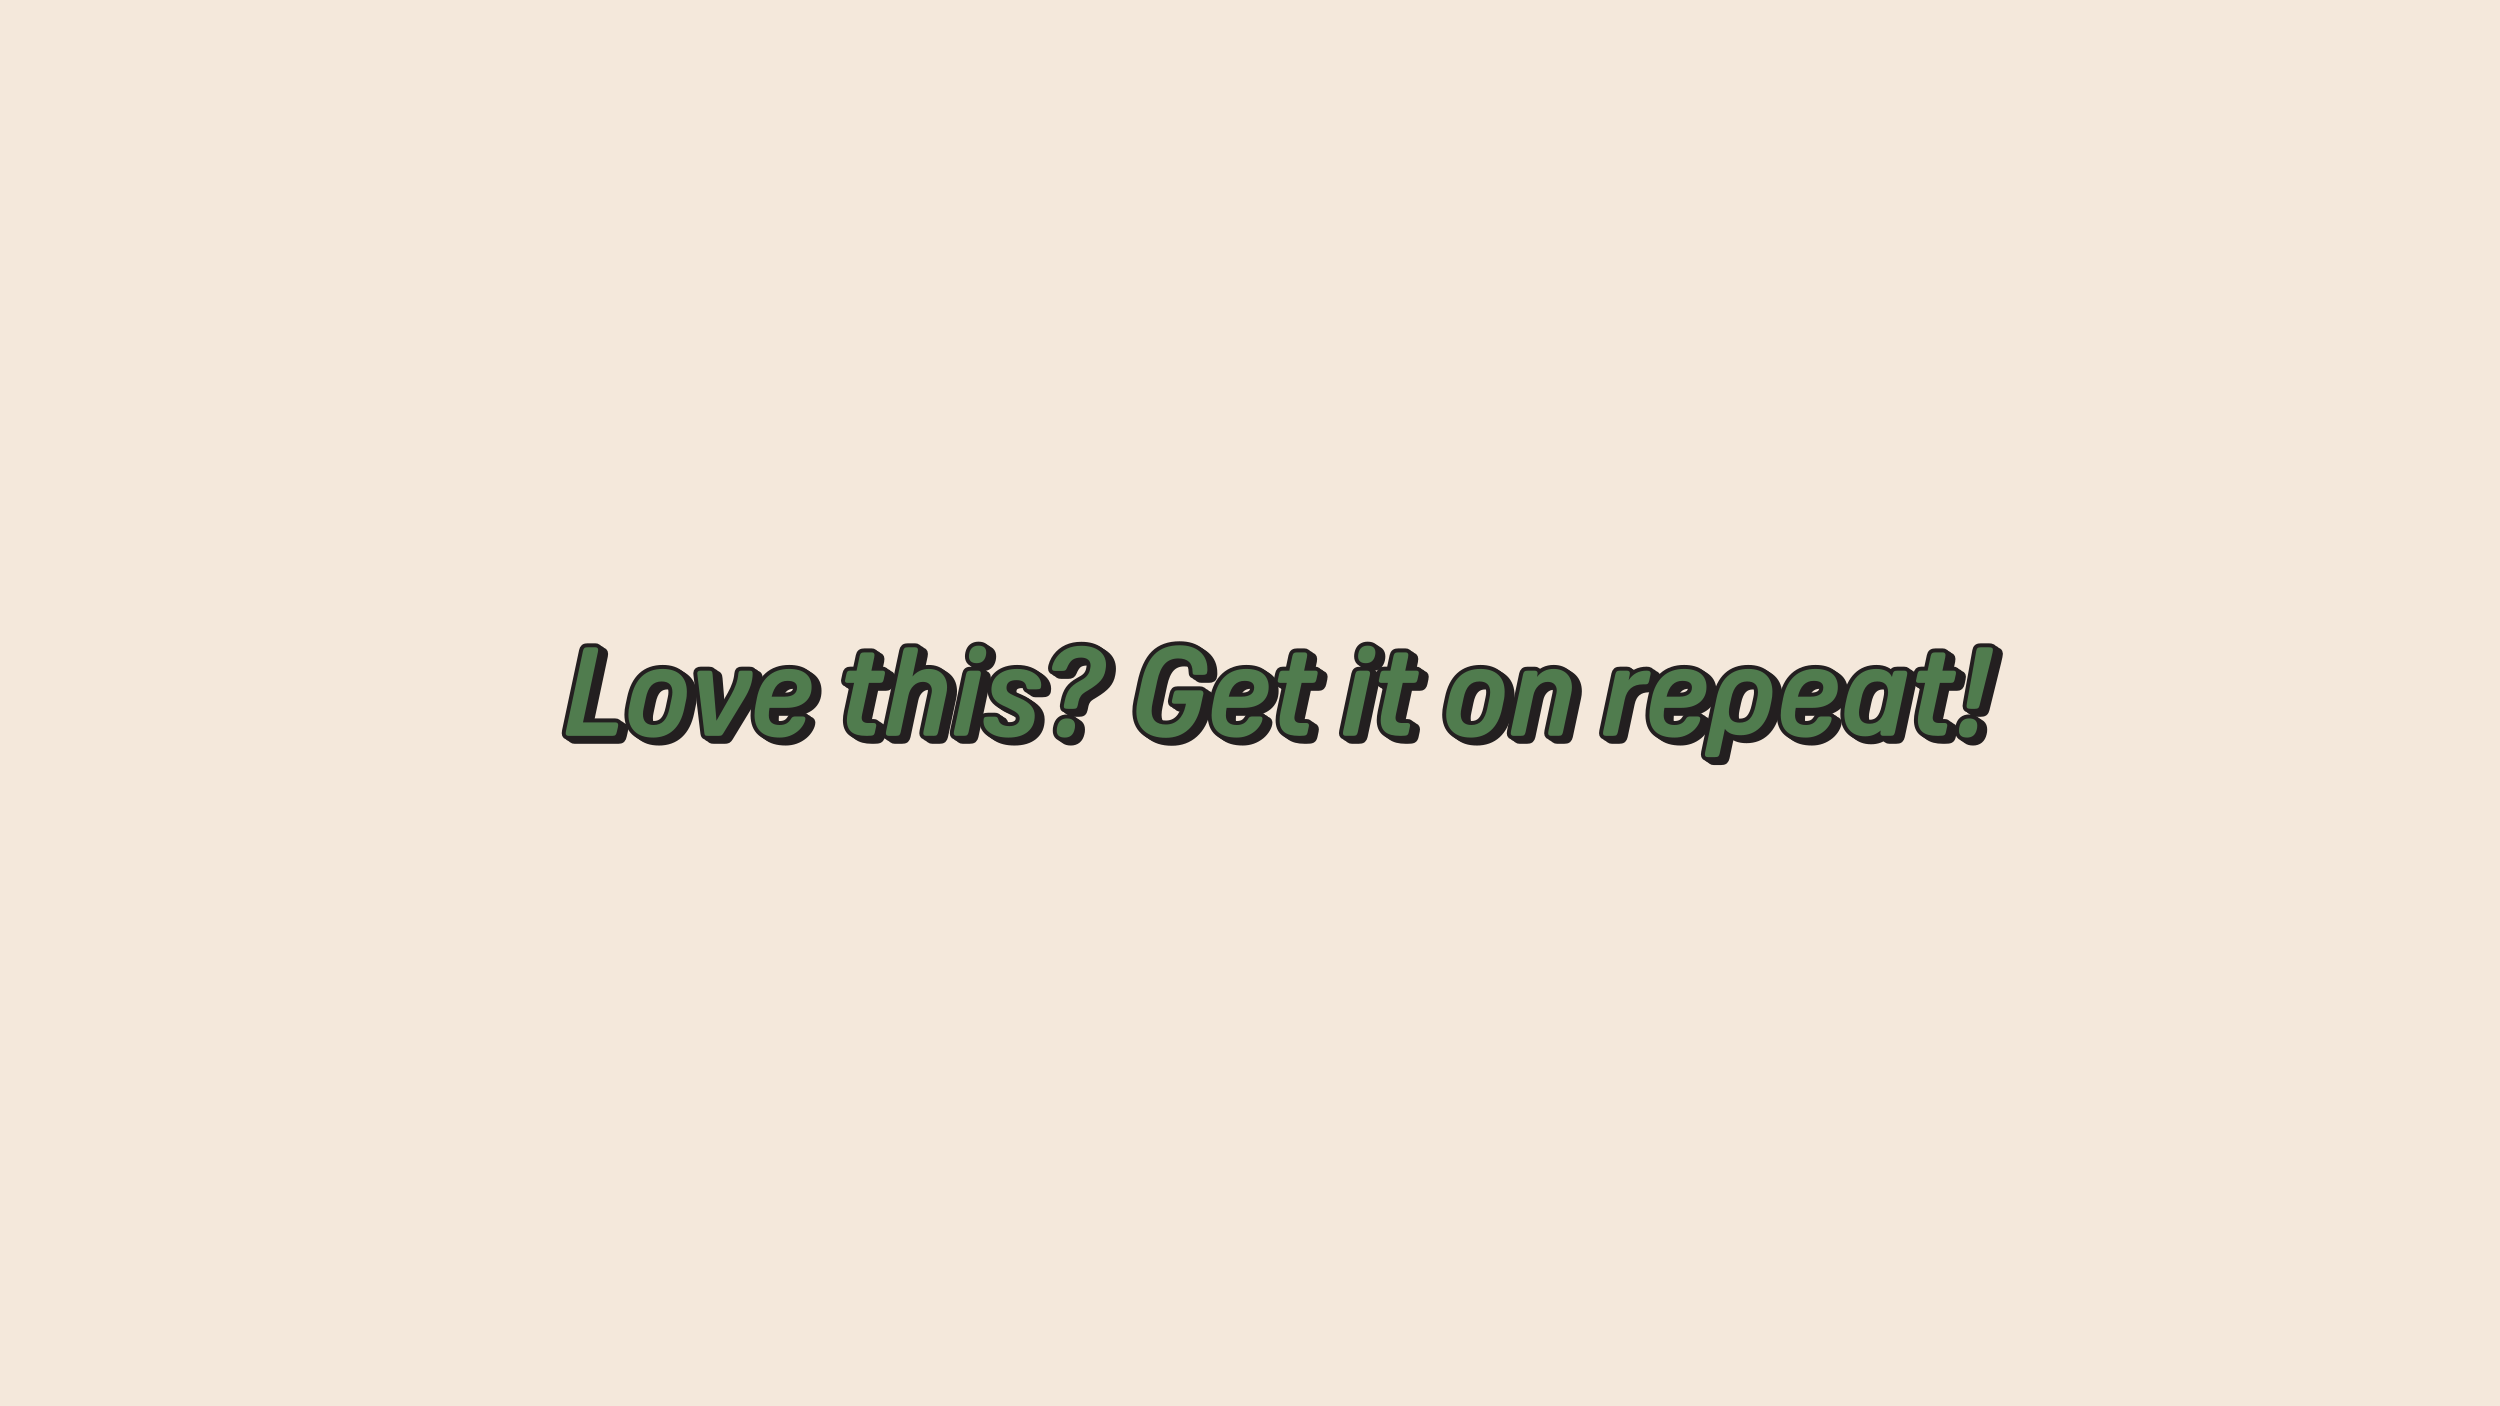 <svg viewBox="0 0 1920 1080" xmlns="http://www.w3.org/2000/svg" data-name="Layer 1" id="Layer_1">
  <defs>
    <style>
      .cls-1 {
        fill: #f4e8db;
      }

      .cls-2 {
        fill: none;
        stroke: #231f20;
        stroke-linecap: round;
        stroke-linejoin: round;
        stroke-width: 6.11px;
      }

      .cls-3 {
        fill: #507c4e;
      }

      .cls-4 {
        fill: #fff;
      }
    </style>
  </defs>
  <rect height="1080" width="1920" class="cls-1"></rect>
  <g>
    <g>
      <path d="M434.65,561.49l13.09-61.61c.25-1.08.62-1.81,1.1-2.2s1.32-.57,2.53-.57h5.73c1.53,0,2.29.67,2.29,2.01,0,.45-.06.99-.19,1.62l-11.46,54.07h24.74c1.53,0,2.29.67,2.29,2.01,0,.26-.06.76-.19,1.53l-.86,3.73c-.26,1.21-.61,2.02-1.05,2.44-.45.41-1.21.62-2.29.62h-33.62c-1.53,0-2.29-.67-2.29-2.01,0-.44.06-.99.19-1.62Z" class="cls-4"></path>
      <path d="M501.42,566.45c-5.99,0-10.62-1.54-13.9-4.63-3.28-3.09-4.92-7.43-4.92-13.04,0-2.23.29-4.62.86-7.16l1.15-5.44c3.12-14.96,11.24-22.45,24.36-22.45,5.92,0,10.49,1.53,13.71,4.59,3.21,3.06,4.82,7.39,4.82,12.99,0,1.02-.05,2.12-.14,3.3-.1,1.18-.3,2.44-.62,3.77l-1.24,5.92c-1.53,7.26-4.33,12.77-8.41,16.53-4.08,3.76-9.3,5.64-15.67,5.64ZM508.11,523.37c-3.25,0-5.86,1.04-7.83,3.1-1.97,2.07-3.41,5.3-4.3,9.7l-1.62,7.64c-.38,1.72-.57,3.28-.57,4.68,0,5.54,2.74,8.31,8.21,8.31,3.25,0,5.86-1.05,7.83-3.15,1.97-2.1,3.44-5.38,4.39-9.84l1.62-7.64c.38-1.72.57-3.25.57-4.59,0-5.48-2.77-8.21-8.31-8.21Z" class="cls-4"></path>
      <path d="M538.2,515.06h6.3c1.02,0,1.72.19,2.1.57s.6,1.15.67,2.29l2.96,35.63,11.27-19.77c3.25-5.73,5.09-11.18,5.54-16.33.13-1.02.35-1.67.67-1.96.32-.29.99-.43,2.01-.43h5.73c1.08,0,1.78.16,2.1.48.32.32.48.96.48,1.91,0,5.86-2.13,12.26-6.4,19.2l-16.14,26.56c-.51.83-.97,1.35-1.39,1.58-.41.22-1.13.33-2.15.33h-8.21c-1.15,0-1.86-.11-2.15-.33-.29-.22-.49-.75-.62-1.58l-5.06-42.51c-.13-1.02-.22-1.83-.29-2.44-.06-.6-.1-1.03-.1-1.29,0-1.27.89-1.91,2.67-1.91Z" class="cls-4"></path>
      <path d="M598.76,556.81c2.04,0,3.77-.38,5.21-1.15s2.66-2.04,3.68-3.82c.57-1.08,1.66-1.62,3.25-1.62h5.16c1.59,0,2.42.51,2.48,1.53,0,1.4-.54,3.03-1.62,4.87-1.08,1.85-2.45,3.47-4.11,4.87-4.01,3.31-8.66,4.97-13.95,4.97-12.74,0-19.2-5.67-19.39-17,0-1.34.06-2.64.19-3.92.13-1.27.32-2.58.57-3.92l1.05-5.44c1.46-7.32,4.3-12.9,8.5-16.72s9.65-5.73,16.33-5.73c5.48,0,9.71,1.19,12.7,3.58,2.99,2.39,4.49,5.81,4.49,10.27,0,5.03-1.72,8.96-5.16,11.8-3.44,2.83-8.18,4.25-14.23,4.25h-12.9c-.38,1.72-.57,3.69-.57,5.92.06,4.84,2.83,7.26,8.31,7.26ZM604.77,522.89c-6.18,0-10.22,4.04-12.13,12.13h10.13c2.99,0,5.3-.6,6.93-1.81,1.62-1.21,2.44-2.93,2.44-5.16,0-3.44-2.45-5.16-7.36-5.16Z" class="cls-4"></path>
      <path d="M671.45,504.65l-2.2,10.41h8.5c1.27,0,1.91.54,1.91,1.62,0,.51-.03.86-.1,1.05l-.86,4.01c-.26,1.08-.57,1.8-.96,2.15-.38.35-1.05.53-2.01.53h-8.41l-5.16,23.98c-.26,1.34-.38,2.29-.38,2.87,0,2.67,1.69,4.01,5.06,4.01h4.2c1.27,0,1.91.61,1.91,1.81,0,.38-.03.67-.1.86l-.96,4.49c-.26,1.15-.7,1.88-1.34,2.2-.64.32-1.97.48-4.01.48h-1.43c-5.03,0-8.74-.97-11.13-2.91-2.39-1.94-3.58-4.98-3.58-9.12,0-.89.06-1.86.19-2.91.13-1.05.32-2.21.57-3.49l4.78-22.26h-4.97c-1.34,0-2.01-.51-2.01-1.53,0-.13.01-.29.05-.48.03-.19.08-.41.14-.67l.86-4.01c.25-1.08.57-1.8.96-2.15.38-.35,1.05-.53,2.01-.53h4.87l2.39-11.27c.25-1.08.64-1.81,1.15-2.2.51-.38,1.37-.57,2.58-.57h5.35c1.53,0,2.29.67,2.29,2.01,0,.45-.06.99-.19,1.62Z" class="cls-4"></path>
      <path d="M716.82,565.12h-5.44c-1.53,0-2.29-.67-2.29-2.01,0-.44.06-.99.19-1.62l6.11-28.75c.19-.89.29-1.69.29-2.39,0-2.04-.61-3.66-1.81-4.87-1.21-1.21-2.9-1.81-5.06-1.81-2.74,0-5.11.96-7.12,2.87s-3.36,4.52-4.06,7.83l-5.92,27.99c-.26,1.08-.61,1.81-1.05,2.2-.45.38-1.31.57-2.58.57h-5.44c-1.53,0-2.29-.67-2.29-2.01,0-.44.06-.99.19-1.62l13.09-61.61c.25-1.08.62-1.81,1.1-2.2s1.32-.57,2.53-.57h5.44c1.53,0,2.29.67,2.29,2.01,0,.45-.06.99-.19,1.62l-4.01,18.82c3.31-3.88,7.48-5.83,12.51-5.83,4.33,0,7.75,1.27,10.27,3.82,2.51,2.55,3.77,5.99,3.77,10.32,0,1.59-.19,3.25-.57,4.97l-6.3,29.52c-.26,1.08-.61,1.81-1.05,2.2-.45.38-1.31.57-2.58.57Z" class="cls-4"></path>
      <path d="M740.13,565.12h-5.35c-1.53,0-2.29-.67-2.29-2.01,0-.44.06-.99.19-1.62l9.27-43.65c.25-1.08.64-1.81,1.15-2.2.51-.38,1.37-.57,2.58-.57h5.35c1.53,0,2.29.67,2.29,2.01,0,.45-.06.99-.19,1.62l-9.27,43.65c-.26,1.08-.62,1.81-1.1,2.2s-1.35.57-2.63.57ZM751.5,495.86c3.95,0,5.92,1.75,5.92,5.25,0,.76-.1,1.59-.29,2.48-.89,3.82-3.25,5.73-7.07,5.73s-5.92-1.75-5.92-5.25c0-.83.1-1.66.29-2.48.89-3.82,3.25-5.73,7.07-5.73Z" class="cls-4"></path>
      <path d="M766.78,552.7c.83,3.31,3.66,4.97,8.5,4.97,2.42,0,4.33-.54,5.73-1.62,1.4-1.08,2.1-2.55,2.1-4.39,0-1.46-.62-2.75-1.86-3.87-1.24-1.11-3.58-2.47-7.02-4.06l-4.39-2.1c-5.6-2.61-8.41-6.59-8.41-11.94,0-4.84,1.8-8.71,5.4-11.61,3.6-2.9,8.39-4.35,14.38-4.35,3.57,0,6.73.53,9.5,1.58s4.95,2.5,6.54,4.35c1.59,1.85,2.39,3.95,2.39,6.3,0,1.47-.22,2.4-.67,2.82-.45.41-1.5.62-3.15.62h-5.06c-.83,0-1.42-.14-1.77-.43-.35-.29-.62-.91-.81-1.86-.64-3.18-3.15-4.78-7.55-4.78-5.1,0-7.64,1.97-7.64,5.92,0,1.4.43,2.52,1.29,3.34.86.83,2.5,1.78,4.92,2.87l4.39,1.91c7.39,3.19,11.08,7.55,11.08,13.09s-1.77,9.52-5.3,12.51c-3.53,2.99-8.49,4.49-14.85,4.49-5.8,0-10.44-1.16-13.95-3.49-3.5-2.32-5.25-5.36-5.25-9.12,0-1.46.24-2.4.72-2.82.48-.41,1.51-.62,3.1-.62h4.78c.89,0,1.53.16,1.91.48.38.32.7.92.96,1.81Z" class="cls-4"></path>
      <path d="M830.4,495.96c5.86,0,10.49,1.31,13.9,3.92,3.41,2.61,5.11,6.18,5.11,10.7,0,1.02-.1,2.1-.29,3.25l-.19,1.15c-.51,2.93-1.72,5.51-3.63,7.74-1.91,2.23-4.97,4.62-9.17,7.16l-2.67,1.62c-2.67,1.59-4.36,3.92-5.06,6.97l-.67,3.15c-.26,1.15-.61,1.9-1.05,2.24-.45.35-1.31.53-2.58.53h-3.63c-1.4,0-2.33-.13-2.77-.38-.45-.25-.67-.76-.67-1.53,0-.57.1-1.27.29-2.1l.38-1.91c.76-3.76,1.94-6.75,3.53-8.98,1.59-2.23,4.04-4.27,7.36-6.11l2.67-1.53c3.31-1.85,5.29-4.49,5.92-7.93l.19-1.05c.06-.32.11-.62.14-.91.03-.29.05-.56.05-.81,0-1.97-.64-3.49-1.91-4.54-1.27-1.05-3.06-1.58-5.35-1.58-2.87,0-5.1.59-6.69,1.77-1.59,1.18-3.03,3.33-4.3,6.45-.32.76-.72,1.29-1.19,1.58s-1.23.43-2.24.43h-5.44c-.96,0-1.61-.14-1.96-.43-.35-.29-.53-.78-.53-1.48,0-1.15.35-2.56,1.05-4.25.7-1.69,1.56-3.2,2.58-4.54,4.39-5.73,10.67-8.6,18.82-8.6ZM817.79,566.45c-4.14,0-6.21-1.75-6.21-5.25,0-1.27.13-2.32.38-3.15.96-4.2,3.44-6.3,7.45-6.3s6.21,1.81,6.21,5.44c0,1.21-.13,2.23-.38,3.06-.96,4.14-3.44,6.21-7.45,6.21Z" class="cls-4"></path>
      <path d="M924.01,533.69l-1.91,8.79c-1.66,7.71-4.81,13.66-9.46,17.86-4.65,4.2-10.38,6.3-17.19,6.3-7.2,0-12.79-1.78-16.76-5.35-3.98-3.57-5.97-8.56-5.97-15,0-2.42.29-5,.86-7.74l2.96-13.95c2.16-10.19,5.57-17.58,10.22-22.16,4.65-4.59,11.05-6.88,19.2-6.88,6.56,0,11.75,1.64,15.57,4.92,3.82,3.28,5.73,7.72,5.73,13.33v1.1c0,.29-.03.56-.1.81-.06,1.02-.33,1.7-.81,2.05-.48.35-1.35.53-2.63.53h-5.25c-1.08,0-1.78-.14-2.1-.43-.32-.29-.48-.94-.48-1.96-.06-6.81-3.73-10.22-10.99-10.22-4.27,0-7.71,1.39-10.32,4.16-2.61,2.77-4.55,7.18-5.83,13.23l-3.44,16.05c-.57,2.55-.86,4.84-.86,6.88,0,6.94,3.66,10.41,10.99,10.41,3.82,0,7.04-1.24,9.65-3.73,2.61-2.48,4.39-5.95,5.35-10.41l.38-1.81h-8.6c-1.47,0-2.2-.51-2.2-1.53,0-.19.01-.43.05-.72.03-.29.08-.56.14-.81l.96-4.2c.32-1.27.68-2.1,1.1-2.48.41-.38,1.13-.57,2.15-.57h16.91c1.91,0,2.87.73,2.87,2.2v.48c0,.19-.06.48-.19.86Z" class="cls-4"></path>
      <path d="M949.8,556.81c2.04,0,3.77-.38,5.21-1.15s2.66-2.04,3.68-3.82c.57-1.08,1.66-1.62,3.25-1.62h5.16c1.59,0,2.42.51,2.48,1.53,0,1.4-.54,3.03-1.62,4.87-1.08,1.85-2.45,3.47-4.11,4.87-4.01,3.31-8.66,4.97-13.95,4.97-12.74,0-19.2-5.67-19.39-17,0-1.34.06-2.64.19-3.92.13-1.27.32-2.58.57-3.92l1.05-5.44c1.46-7.32,4.3-12.9,8.5-16.72s9.65-5.73,16.33-5.73c5.48,0,9.71,1.19,12.7,3.58,2.99,2.39,4.49,5.81,4.49,10.27,0,5.03-1.72,8.96-5.16,11.8-3.44,2.83-8.18,4.25-14.23,4.25h-12.9c-.38,1.72-.57,3.69-.57,5.92.06,4.84,2.83,7.26,8.31,7.26ZM955.82,522.89c-6.18,0-10.22,4.04-12.13,12.13h10.13c2.99,0,5.3-.6,6.93-1.81,1.62-1.21,2.44-2.93,2.44-5.16,0-3.44-2.45-5.16-7.36-5.16Z" class="cls-4"></path>
      <path d="M1003.77,504.65l-2.2,10.41h8.5c1.27,0,1.91.54,1.91,1.62,0,.51-.03.86-.1,1.05l-.86,4.01c-.26,1.08-.57,1.8-.96,2.15-.38.35-1.05.53-2.01.53h-8.41l-5.16,23.98c-.26,1.34-.38,2.29-.38,2.87,0,2.67,1.69,4.01,5.06,4.01h4.2c1.27,0,1.91.61,1.91,1.81,0,.38-.03.67-.1.86l-.96,4.49c-.26,1.15-.7,1.88-1.34,2.2-.64.32-1.97.48-4.01.48h-1.43c-5.03,0-8.74-.97-11.13-2.91-2.39-1.94-3.58-4.98-3.58-9.12,0-.89.06-1.86.19-2.91.13-1.05.32-2.21.57-3.49l4.78-22.26h-4.97c-1.34,0-2.01-.51-2.01-1.53,0-.13.01-.29.05-.48.03-.19.08-.41.14-.67l.86-4.01c.25-1.08.57-1.8.96-2.15.38-.35,1.05-.53,2.01-.53h4.87l2.39-11.27c.25-1.08.64-1.81,1.15-2.2.51-.38,1.37-.57,2.58-.57h5.35c1.53,0,2.29.67,2.29,2.01,0,.45-.06.99-.19,1.62Z" class="cls-4"></path>
      <path d="M1039.02,565.12h-5.35c-1.53,0-2.29-.67-2.29-2.01,0-.44.06-.99.19-1.62l9.27-43.65c.25-1.08.64-1.81,1.15-2.2.51-.38,1.37-.57,2.58-.57h5.35c1.53,0,2.29.67,2.29,2.01,0,.45-.06.99-.19,1.62l-9.27,43.65c-.26,1.08-.62,1.81-1.1,2.2s-1.35.57-2.63.57ZM1050.38,495.86c3.95,0,5.92,1.75,5.92,5.25,0,.76-.1,1.59-.29,2.48-.89,3.82-3.25,5.73-7.07,5.73s-5.92-1.75-5.92-5.25c0-.83.1-1.66.29-2.48.89-3.82,3.25-5.73,7.07-5.73Z" class="cls-4"></path>
      <path d="M1081.43,504.65l-2.2,10.41h8.5c1.27,0,1.91.54,1.91,1.62,0,.51-.03.86-.1,1.05l-.86,4.01c-.26,1.08-.57,1.8-.96,2.15-.38.35-1.05.53-2.01.53h-8.41l-5.16,23.98c-.26,1.34-.38,2.29-.38,2.87,0,2.67,1.69,4.01,5.06,4.01h4.2c1.27,0,1.91.61,1.91,1.81,0,.38-.03.67-.1.86l-.96,4.49c-.26,1.15-.7,1.88-1.34,2.2-.64.32-1.97.48-4.01.48h-1.43c-5.03,0-8.74-.97-11.13-2.91-2.39-1.94-3.58-4.98-3.58-9.12,0-.89.06-1.86.19-2.91.13-1.05.32-2.21.57-3.49l4.78-22.26h-4.97c-1.34,0-2.01-.51-2.01-1.53,0-.13.01-.29.05-.48.03-.19.08-.41.14-.67l.86-4.01c.25-1.08.57-1.8.96-2.15.38-.35,1.05-.53,2.01-.53h4.87l2.39-11.27c.25-1.08.64-1.81,1.15-2.2.51-.38,1.37-.57,2.58-.57h5.35c1.53,0,2.29.67,2.29,2.01,0,.45-.06.99-.19,1.62Z" class="cls-4"></path>
      <path d="M1129.48,566.45c-5.99,0-10.62-1.54-13.9-4.63-3.28-3.09-4.92-7.43-4.92-13.04,0-2.23.29-4.62.86-7.16l1.15-5.44c3.12-14.96,11.24-22.45,24.36-22.45,5.92,0,10.49,1.53,13.71,4.59,3.21,3.06,4.82,7.39,4.82,12.99,0,1.02-.05,2.12-.14,3.3-.1,1.18-.3,2.44-.62,3.77l-1.24,5.92c-1.53,7.26-4.33,12.77-8.41,16.53-4.08,3.76-9.3,5.64-15.67,5.64ZM1136.16,523.37c-3.25,0-5.86,1.04-7.83,3.1-1.97,2.07-3.41,5.3-4.3,9.7l-1.62,7.64c-.38,1.72-.57,3.28-.57,4.68,0,5.54,2.74,8.31,8.21,8.31,3.25,0,5.86-1.05,7.83-3.15,1.97-2.1,3.44-5.38,4.39-9.84l1.62-7.64c.38-1.72.57-3.25.57-4.59,0-5.48-2.77-8.21-8.31-8.21Z" class="cls-4"></path>
      <path d="M1180.67,518.69l-.29,1.24c3.25-4.14,7.51-6.21,12.8-6.21,4.33,0,7.75,1.27,10.27,3.82,2.51,2.55,3.77,5.99,3.77,10.32,0,1.59-.19,3.25-.57,4.97l-6.3,29.52c-.26,1.08-.61,1.81-1.05,2.2-.45.38-1.31.57-2.58.57h-5.44c-1.53,0-2.29-.67-2.29-2.01,0-.44.06-.99.19-1.62l6.11-28.75c.19-.89.29-1.69.29-2.39,0-2.04-.61-3.66-1.81-4.87-1.21-1.21-2.9-1.81-5.06-1.81-2.74,0-5.11.96-7.12,2.87s-3.36,4.52-4.06,7.83l-5.92,27.99c-.26,1.08-.61,1.81-1.05,2.2-.45.38-1.31.57-2.58.57h-5.44c-1.53,0-2.29-.67-2.29-2.01,0-.44.06-.99.19-1.62l9.27-43.65c.25-1.08.62-1.81,1.1-2.2s1.32-.57,2.53-.57h5.25c1.53,0,2.29.67,2.29,2.01,0,.45-.06.99-.19,1.62Z" class="cls-4"></path>
      <path d="M1251.55,518.69l-.76,3.73c3.18-4.9,7.8-7.36,13.85-7.36,2.04,0,3.06.64,3.06,1.91,0,.45-.03.76-.1.96l-1.05,4.97c-.26,1.08-.57,1.8-.96,2.15-.38.35-1.05.53-2.01.53h-1.72c-7.71,0-12.39,3.89-14.04,11.65l-5.35,25.12c-.26,1.08-.61,1.81-1.05,2.2-.45.38-1.31.57-2.58.57h-5.44c-1.53,0-2.29-.67-2.29-2.01,0-.44.06-.99.19-1.62l9.27-43.65c.25-1.08.62-1.81,1.1-2.2s1.32-.57,2.53-.57h5.25c1.53,0,2.29.67,2.29,2.01,0,.45-.06.99-.19,1.62Z" class="cls-4"></path>
      <path d="M1286.03,556.81c2.04,0,3.77-.38,5.21-1.15s2.66-2.04,3.68-3.82c.57-1.08,1.66-1.62,3.25-1.62h5.16c1.59,0,2.42.51,2.48,1.53,0,1.4-.54,3.03-1.62,4.87-1.08,1.85-2.45,3.47-4.11,4.87-4.01,3.31-8.66,4.97-13.95,4.97-12.74,0-19.2-5.67-19.39-17,0-1.34.06-2.64.19-3.92.13-1.27.32-2.58.57-3.92l1.05-5.44c1.46-7.32,4.3-12.9,8.5-16.72s9.65-5.73,16.33-5.73c5.48,0,9.71,1.19,12.7,3.58,2.99,2.39,4.49,5.81,4.49,10.27,0,5.03-1.72,8.96-5.16,11.8-3.44,2.83-8.18,4.25-14.23,4.25h-12.9c-.38,1.72-.57,3.69-.57,5.92.06,4.84,2.83,7.26,8.31,7.26ZM1292.05,522.89c-6.18,0-10.22,4.04-12.13,12.13h10.13c2.99,0,5.3-.6,6.93-1.81,1.62-1.21,2.44-2.93,2.44-5.16,0-3.44-2.45-5.16-7.36-5.16Z" class="cls-4"></path>
      <path d="M1309.53,577.82l8.79-41.65c3.12-14.96,11.24-22.45,24.36-22.45,5.86,0,10.41,1.53,13.66,4.59s4.87,7.39,4.87,12.99c0,1.21-.06,2.42-.19,3.63-.13,1.21-.32,2.36-.57,3.44l-.96,4.59c-1.47,6.94-4.16,12.29-8.07,16.05-3.92,3.76-8.8,5.64-14.66,5.64s-9.74-1.62-12.04-4.87l-4.01,18.91c-.26,1.08-.61,1.81-1.05,2.2-.45.38-1.31.57-2.58.57h-5.44c-1.53,0-2.29-.67-2.29-2.01,0-.45.06-.99.19-1.62ZM1348.32,541.9l1.24-5.73c.38-1.72.57-3.25.57-4.59,0-5.48-2.77-8.21-8.31-8.21-3.25,0-5.86,1.02-7.83,3.06-1.97,2.04-3.44,5.29-4.39,9.74l-1.24,5.64c-.38,1.78-.57,3.44-.57,4.97,0,5.48,2.77,8.21,8.31,8.21,3.31,0,5.92-1.03,7.83-3.1,1.91-2.07,3.37-5.4,4.39-9.98Z" class="cls-4"></path>
      <path d="M1386.91,556.81c2.04,0,3.77-.38,5.21-1.15s2.66-2.04,3.68-3.82c.57-1.08,1.66-1.62,3.25-1.62h5.16c1.59,0,2.42.51,2.48,1.53,0,1.4-.54,3.03-1.62,4.87-1.08,1.85-2.45,3.47-4.11,4.87-4.01,3.31-8.66,4.97-13.95,4.97-12.74,0-19.2-5.67-19.39-17,0-1.34.06-2.64.19-3.92.13-1.27.32-2.58.57-3.92l1.05-5.44c1.46-7.32,4.3-12.9,8.5-16.72s9.65-5.73,16.33-5.73c5.48,0,9.71,1.19,12.7,3.58,2.99,2.39,4.49,5.81,4.49,10.27,0,5.03-1.72,8.96-5.16,11.8-3.44,2.83-8.18,4.25-14.23,4.25h-12.9c-.38,1.72-.57,3.69-.57,5.92.06,4.84,2.83,7.26,8.31,7.26ZM1392.92,522.89c-6.18,0-10.22,4.04-12.13,12.13h10.13c2.99,0,5.3-.6,6.93-1.81,1.62-1.21,2.44-2.93,2.44-5.16,0-3.44-2.45-5.16-7.36-5.16Z" class="cls-4"></path>
      <path d="M1451.67,565.12h-5.25c-1.53,0-2.29-.67-2.29-2.01,0-.44.06-.99.19-1.62l.1-.48c-1.97,1.59-3.89,2.74-5.73,3.44-1.85.7-3.92,1.05-6.21,1.05-5.1,0-9.04-1.51-11.84-4.54-2.8-3.02-4.2-7.27-4.2-12.75,0-2.42.29-4.97.86-7.64l.96-4.39c3.37-14.96,10.99-22.45,22.83-22.45,2.99,0,5.52.53,7.59,1.58,2.07,1.05,3.52,2.6,4.35,4.63l.48-2.1c.25-1.08.62-1.81,1.1-2.2s1.32-.57,2.53-.57h5.35c1.53,0,2.29.67,2.29,2.01,0,.45-.06.99-.19,1.62l-9.27,43.65c-.26,1.08-.61,1.81-1.05,2.2-.45.38-1.31.57-2.58.57ZM1448.14,542.57l1.34-6.3c.38-1.72.57-3.25.57-4.59,0-5.54-2.77-8.31-8.31-8.31-3.25,0-5.86,1.04-7.83,3.1-1.97,2.07-3.41,5.3-4.3,9.7l-1.34,6.3c-.38,1.72-.57,3.31-.57,4.78,0,5.73,2.71,8.6,8.12,8.6,3.25,0,5.87-1.08,7.88-3.25,2.01-2.16,3.49-5.51,4.44-10.03Z" class="cls-4"></path>
      <path d="M1493.99,504.65l-2.2,10.41h8.5c1.27,0,1.91.54,1.91,1.62,0,.51-.03.86-.1,1.05l-.86,4.01c-.26,1.08-.57,1.8-.96,2.15-.38.35-1.05.53-2.01.53h-8.41l-5.16,23.98c-.26,1.34-.38,2.29-.38,2.87,0,2.67,1.69,4.01,5.06,4.01h4.2c1.27,0,1.91.61,1.91,1.81,0,.38-.03.67-.1.86l-.96,4.49c-.26,1.15-.7,1.88-1.34,2.2-.64.32-1.97.48-4.01.48h-1.43c-5.03,0-8.74-.97-11.13-2.91-2.39-1.94-3.58-4.98-3.58-9.12,0-.89.06-1.86.19-2.91.13-1.05.32-2.21.57-3.49l4.78-22.26h-4.97c-1.34,0-2.01-.51-2.01-1.53,0-.13.01-.29.05-.48.03-.19.08-.41.14-.67l.86-4.01c.25-1.08.57-1.8.96-2.15.38-.35,1.05-.53,2.01-.53h4.87l2.39-11.27c.25-1.08.64-1.81,1.15-2.2.51-.38,1.37-.57,2.58-.57h5.35c1.53,0,2.29.67,2.29,2.01,0,.45-.06.99-.19,1.62Z" class="cls-4"></path>
      <path d="M1510.7,566.45c-4.14,0-6.21-1.75-6.21-5.25,0-1.27.13-2.32.38-3.15.96-4.2,3.44-6.3,7.45-6.3s6.21,1.81,6.21,5.44c0,1.21-.13,2.23-.38,3.06-.96,4.14-3.44,6.21-7.45,6.21ZM1530.57,499.11c0,.38-.1,1.04-.29,1.96-.19.92-.54,2.47-1.05,4.63l-8.88,35.92c-.26,1.08-.64,1.81-1.15,2.2-.51.38-1.37.57-2.58.57h-2.77c-1.4,0-2.34-.16-2.82-.48-.48-.32-.72-.89-.72-1.72,0-.57.1-1.34.29-2.29l7.16-40.02c.19-1.08.54-1.81,1.05-2.2.51-.38,1.37-.57,2.58-.57h5.73c1.34,0,2.24.14,2.72.43s.72.81.72,1.58Z" class="cls-4"></path>
    </g>
    <g>
      <g>
        <path d="M439.24,564.54l13.09-61.61c.25-1.08.62-1.81,1.1-2.2s1.32-.57,2.53-.57h5.73c1.53,0,2.29.67,2.29,2.01,0,.45-.06.99-.19,1.62l-11.46,54.07h24.74c1.53,0,2.29.67,2.29,2.01,0,.26-.06.76-.19,1.53l-.86,3.73c-.26,1.21-.61,2.02-1.05,2.44-.45.41-1.21.62-2.29.62h-33.62c-1.53,0-2.29-.67-2.29-2.01,0-.44.06-.99.19-1.62Z" class="cls-2"></path>
        <path d="M506.01,569.51c-5.99,0-10.62-1.54-13.9-4.63-3.28-3.09-4.92-7.43-4.92-13.04,0-2.23.29-4.62.86-7.16l1.15-5.44c3.12-14.96,11.24-22.45,24.36-22.45,5.92,0,10.49,1.53,13.71,4.59,3.21,3.06,4.82,7.39,4.82,12.99,0,1.02-.05,2.12-.14,3.3-.1,1.18-.3,2.44-.62,3.77l-1.24,5.92c-1.53,7.26-4.33,12.77-8.41,16.53-4.08,3.76-9.3,5.64-15.67,5.64ZM512.69,526.43c-3.25,0-5.86,1.04-7.83,3.1-1.97,2.07-3.41,5.3-4.3,9.7l-1.62,7.64c-.38,1.72-.57,3.28-.57,4.68,0,5.54,2.74,8.31,8.21,8.31,3.25,0,5.86-1.05,7.83-3.15,1.97-2.1,3.44-5.38,4.39-9.84l1.62-7.64c.38-1.72.57-3.25.57-4.59,0-5.48-2.77-8.21-8.31-8.21Z" class="cls-2"></path>
        <path d="M542.78,518.12h6.3c1.02,0,1.72.19,2.1.57s.6,1.15.67,2.29l2.96,35.63,11.27-19.77c3.25-5.73,5.09-11.18,5.54-16.33.13-1.02.35-1.67.67-1.96.32-.29.99-.43,2.01-.43h5.73c1.08,0,1.78.16,2.1.48.32.32.48.96.48,1.91,0,5.86-2.13,12.26-6.4,19.2l-16.14,26.56c-.51.83-.97,1.35-1.39,1.58-.41.22-1.13.33-2.15.33h-8.21c-1.15,0-1.86-.11-2.15-.33-.29-.22-.49-.75-.62-1.58l-5.06-42.51c-.13-1.02-.22-1.83-.29-2.44-.06-.6-.1-1.03-.1-1.29,0-1.27.89-1.91,2.67-1.91Z" class="cls-2"></path>
        <path d="M603.34,559.86c2.04,0,3.77-.38,5.21-1.15s2.66-2.04,3.68-3.82c.57-1.08,1.66-1.62,3.25-1.62h5.16c1.59,0,2.42.51,2.48,1.53,0,1.4-.54,3.03-1.62,4.87-1.08,1.85-2.45,3.47-4.11,4.87-4.01,3.31-8.66,4.97-13.95,4.97-12.74,0-19.2-5.67-19.39-17,0-1.34.06-2.64.19-3.92.13-1.27.32-2.58.57-3.92l1.05-5.44c1.46-7.32,4.3-12.9,8.5-16.72s9.65-5.73,16.33-5.73c5.48,0,9.71,1.19,12.7,3.58,2.99,2.39,4.49,5.81,4.49,10.27,0,5.03-1.72,8.96-5.16,11.8-3.44,2.83-8.18,4.25-14.23,4.25h-12.9c-.38,1.72-.57,3.69-.57,5.92.06,4.84,2.83,7.26,8.31,7.26ZM609.36,525.95c-6.18,0-10.22,4.04-12.13,12.13h10.13c2.99,0,5.3-.6,6.93-1.81,1.62-1.21,2.44-2.93,2.44-5.16,0-3.44-2.45-5.16-7.36-5.16Z" class="cls-2"></path>
        <path d="M676.03,507.71l-2.2,10.41h8.5c1.27,0,1.91.54,1.91,1.62,0,.51-.03.86-.1,1.05l-.86,4.01c-.26,1.08-.57,1.8-.96,2.15-.38.35-1.05.53-2.01.53h-8.41l-5.16,23.98c-.26,1.34-.38,2.29-.38,2.87,0,2.67,1.69,4.01,5.06,4.01h4.2c1.27,0,1.91.61,1.91,1.81,0,.38-.03.67-.1.86l-.96,4.49c-.26,1.15-.7,1.88-1.34,2.2-.64.32-1.97.48-4.01.48h-1.43c-5.03,0-8.74-.97-11.13-2.91-2.39-1.94-3.58-4.98-3.58-9.12,0-.89.06-1.86.19-2.91.13-1.05.32-2.21.57-3.49l4.78-22.26h-4.97c-1.34,0-2.01-.51-2.01-1.53,0-.13.01-.29.05-.48.03-.19.08-.41.14-.67l.86-4.01c.25-1.08.57-1.8.96-2.15.38-.35,1.05-.53,2.01-.53h4.87l2.39-11.27c.25-1.08.64-1.81,1.15-2.2.51-.38,1.37-.57,2.58-.57h5.35c1.53,0,2.29.67,2.29,2.01,0,.45-.06.99-.19,1.62Z" class="cls-2"></path>
        <path d="M721.41,568.17h-5.44c-1.53,0-2.29-.67-2.29-2.01,0-.44.06-.99.19-1.62l6.11-28.75c.19-.89.29-1.69.29-2.39,0-2.04-.61-3.66-1.81-4.87-1.21-1.21-2.9-1.81-5.06-1.81-2.74,0-5.11.96-7.12,2.87s-3.36,4.52-4.06,7.83l-5.92,27.99c-.26,1.08-.61,1.81-1.05,2.2-.45.38-1.31.57-2.58.57h-5.44c-1.53,0-2.29-.67-2.29-2.01,0-.44.06-.99.19-1.62l13.09-61.61c.25-1.08.62-1.81,1.1-2.2s1.32-.57,2.53-.57h5.44c1.53,0,2.29.67,2.29,2.01,0,.45-.06.99-.19,1.62l-4.01,18.82c3.31-3.88,7.48-5.83,12.51-5.83,4.33,0,7.75,1.27,10.27,3.82,2.51,2.55,3.77,5.99,3.77,10.32,0,1.59-.19,3.25-.57,4.97l-6.3,29.52c-.26,1.08-.61,1.81-1.05,2.2-.45.38-1.31.57-2.58.57Z" class="cls-2"></path>
        <path d="M744.71,568.17h-5.35c-1.53,0-2.29-.67-2.29-2.01,0-.44.06-.99.19-1.62l9.27-43.65c.25-1.08.64-1.81,1.15-2.2.51-.38,1.37-.57,2.58-.57h5.35c1.53,0,2.29.67,2.29,2.01,0,.45-.06.99-.19,1.62l-9.27,43.65c-.26,1.08-.62,1.81-1.1,2.2s-1.35.57-2.63.57ZM756.08,498.92c3.95,0,5.92,1.75,5.92,5.25,0,.76-.1,1.59-.29,2.48-.89,3.82-3.25,5.73-7.07,5.73s-5.92-1.75-5.92-5.25c0-.83.1-1.66.29-2.48.89-3.82,3.25-5.73,7.07-5.73Z" class="cls-2"></path>
        <path d="M771.36,555.75c.83,3.31,3.66,4.97,8.5,4.97,2.42,0,4.33-.54,5.73-1.62,1.4-1.08,2.1-2.55,2.1-4.39,0-1.46-.62-2.75-1.86-3.87-1.24-1.11-3.58-2.47-7.02-4.06l-4.39-2.1c-5.6-2.61-8.41-6.59-8.41-11.94,0-4.84,1.8-8.71,5.4-11.61,3.6-2.9,8.39-4.35,14.38-4.35,3.57,0,6.73.53,9.5,1.58s4.95,2.5,6.54,4.35c1.59,1.85,2.39,3.95,2.39,6.3,0,1.47-.22,2.4-.67,2.82-.45.41-1.5.62-3.15.62h-5.06c-.83,0-1.42-.14-1.77-.43-.35-.29-.62-.91-.81-1.86-.64-3.18-3.15-4.78-7.55-4.78-5.1,0-7.64,1.97-7.64,5.92,0,1.4.43,2.52,1.29,3.34.86.83,2.5,1.78,4.92,2.87l4.39,1.91c7.39,3.19,11.08,7.55,11.08,13.09s-1.77,9.52-5.3,12.51c-3.53,2.99-8.49,4.49-14.85,4.49-5.8,0-10.44-1.16-13.95-3.49-3.5-2.32-5.25-5.36-5.25-9.12,0-1.46.24-2.4.72-2.82.48-.41,1.51-.62,3.1-.62h4.78c.89,0,1.53.16,1.91.48.38.32.7.92.96,1.81Z" class="cls-2"></path>
        <path d="M834.98,499.01c5.86,0,10.49,1.31,13.9,3.92,3.41,2.61,5.11,6.18,5.11,10.7,0,1.02-.1,2.1-.29,3.25l-.19,1.15c-.51,2.93-1.72,5.51-3.63,7.74-1.91,2.23-4.97,4.62-9.17,7.16l-2.67,1.62c-2.67,1.59-4.36,3.92-5.06,6.97l-.67,3.15c-.26,1.15-.61,1.9-1.05,2.24-.45.35-1.31.53-2.58.53h-3.63c-1.4,0-2.33-.13-2.77-.38-.45-.25-.67-.76-.67-1.53,0-.57.1-1.27.29-2.1l.38-1.91c.76-3.76,1.94-6.75,3.53-8.98,1.59-2.23,4.04-4.27,7.36-6.11l2.67-1.53c3.31-1.85,5.29-4.49,5.92-7.93l.19-1.05c.06-.32.11-.62.14-.91.03-.29.05-.56.05-.81,0-1.97-.64-3.49-1.91-4.54-1.27-1.05-3.06-1.58-5.35-1.58-2.87,0-5.1.59-6.69,1.77-1.59,1.18-3.03,3.33-4.3,6.45-.32.76-.72,1.29-1.19,1.58s-1.23.43-2.24.43h-5.44c-.96,0-1.61-.14-1.96-.43-.35-.29-.53-.78-.53-1.48,0-1.15.35-2.56,1.05-4.25.7-1.69,1.56-3.2,2.58-4.54,4.39-5.73,10.67-8.6,18.82-8.6ZM822.37,569.51c-4.14,0-6.21-1.75-6.21-5.25,0-1.27.13-2.32.38-3.15.96-4.2,3.44-6.3,7.45-6.3s6.21,1.81,6.21,5.44c0,1.21-.13,2.23-.38,3.06-.96,4.14-3.44,6.21-7.45,6.21Z" class="cls-2"></path>
        <path d="M928.59,536.75l-1.91,8.79c-1.66,7.71-4.81,13.66-9.46,17.86-4.65,4.2-10.38,6.3-17.19,6.3-7.2,0-12.79-1.78-16.76-5.35-3.98-3.57-5.97-8.56-5.97-15,0-2.42.29-5,.86-7.74l2.96-13.95c2.16-10.19,5.57-17.58,10.22-22.16,4.65-4.59,11.05-6.88,19.2-6.88,6.56,0,11.75,1.64,15.57,4.92,3.82,3.28,5.73,7.72,5.73,13.33v1.1c0,.29-.03.56-.1.81-.06,1.02-.33,1.7-.81,2.05-.48.35-1.35.53-2.63.53h-5.25c-1.08,0-1.78-.14-2.1-.43-.32-.29-.48-.94-.48-1.96-.06-6.81-3.73-10.22-10.99-10.22-4.27,0-7.71,1.39-10.32,4.16-2.61,2.77-4.55,7.18-5.83,13.23l-3.44,16.05c-.57,2.55-.86,4.84-.86,6.88,0,6.94,3.66,10.41,10.99,10.41,3.82,0,7.04-1.24,9.65-3.73,2.61-2.48,4.39-5.95,5.35-10.41l.38-1.81h-8.6c-1.47,0-2.2-.51-2.2-1.53,0-.19.01-.43.05-.72.03-.29.08-.56.14-.81l.96-4.2c.32-1.27.68-2.1,1.1-2.48.41-.38,1.13-.57,2.15-.57h16.91c1.91,0,2.87.73,2.87,2.2v.48c0,.19-.06.48-.19.86Z" class="cls-2"></path>
        <path d="M954.38,559.86c2.04,0,3.77-.38,5.21-1.15s2.66-2.04,3.68-3.82c.57-1.08,1.66-1.62,3.25-1.62h5.16c1.59,0,2.42.51,2.48,1.53,0,1.4-.54,3.03-1.62,4.87-1.08,1.85-2.45,3.47-4.11,4.87-4.01,3.31-8.66,4.97-13.95,4.97-12.74,0-19.2-5.67-19.39-17,0-1.34.06-2.64.19-3.92.13-1.27.32-2.58.57-3.92l1.05-5.44c1.46-7.32,4.3-12.9,8.5-16.72s9.65-5.73,16.33-5.73c5.48,0,9.71,1.19,12.7,3.58,2.99,2.39,4.49,5.81,4.49,10.27,0,5.03-1.72,8.96-5.16,11.8-3.44,2.83-8.18,4.25-14.23,4.25h-12.9c-.38,1.72-.57,3.69-.57,5.92.06,4.84,2.83,7.26,8.31,7.26ZM960.4,525.95c-6.18,0-10.22,4.04-12.13,12.13h10.13c2.99,0,5.3-.6,6.93-1.81,1.62-1.21,2.44-2.93,2.44-5.16,0-3.44-2.45-5.16-7.36-5.16Z" class="cls-2"></path>
        <path d="M1008.35,507.71l-2.2,10.41h8.5c1.27,0,1.91.54,1.91,1.62,0,.51-.03.86-.1,1.05l-.86,4.01c-.26,1.08-.57,1.8-.96,2.15-.38.35-1.05.53-2.01.53h-8.41l-5.16,23.98c-.26,1.34-.38,2.29-.38,2.87,0,2.67,1.69,4.01,5.06,4.01h4.2c1.27,0,1.91.61,1.91,1.81,0,.38-.03.67-.1.86l-.96,4.49c-.26,1.15-.7,1.88-1.34,2.2-.64.32-1.97.48-4.01.48h-1.43c-5.03,0-8.74-.97-11.13-2.91-2.39-1.94-3.58-4.98-3.58-9.12,0-.89.06-1.86.19-2.91.13-1.05.32-2.21.57-3.49l4.78-22.26h-4.97c-1.34,0-2.01-.51-2.01-1.53,0-.13.01-.29.05-.48.03-.19.08-.41.14-.67l.86-4.01c.25-1.08.57-1.8.96-2.15.38-.35,1.05-.53,2.01-.53h4.87l2.39-11.27c.25-1.08.64-1.81,1.15-2.2.51-.38,1.37-.57,2.58-.57h5.35c1.53,0,2.29.67,2.29,2.01,0,.45-.06.99-.19,1.62Z" class="cls-2"></path>
        <path d="M1043.6,568.17h-5.35c-1.53,0-2.29-.67-2.29-2.01,0-.44.06-.99.19-1.62l9.27-43.65c.25-1.08.64-1.81,1.15-2.2.51-.38,1.37-.57,2.58-.57h5.35c1.53,0,2.29.67,2.29,2.01,0,.45-.06.99-.19,1.62l-9.27,43.65c-.26,1.08-.62,1.81-1.1,2.2s-1.35.57-2.63.57ZM1054.97,498.92c3.95,0,5.92,1.75,5.92,5.25,0,.76-.1,1.59-.29,2.48-.89,3.82-3.25,5.73-7.07,5.73s-5.92-1.75-5.92-5.25c0-.83.1-1.66.29-2.48.89-3.82,3.25-5.73,7.07-5.73Z" class="cls-2"></path>
        <path d="M1086.01,507.71l-2.2,10.41h8.5c1.27,0,1.91.54,1.91,1.62,0,.51-.03.86-.1,1.05l-.86,4.01c-.26,1.08-.57,1.8-.96,2.15-.38.35-1.05.53-2.01.53h-8.41l-5.16,23.98c-.26,1.34-.38,2.29-.38,2.87,0,2.67,1.69,4.01,5.06,4.01h4.2c1.27,0,1.91.61,1.91,1.81,0,.38-.03.67-.1.86l-.96,4.49c-.26,1.15-.7,1.88-1.34,2.2-.64.32-1.97.48-4.01.48h-1.43c-5.03,0-8.74-.97-11.13-2.91-2.39-1.94-3.58-4.98-3.58-9.12,0-.89.06-1.86.19-2.91.13-1.05.32-2.21.57-3.49l4.78-22.26h-4.97c-1.34,0-2.01-.51-2.01-1.53,0-.13.01-.29.05-.48.03-.19.08-.41.14-.67l.86-4.01c.25-1.08.57-1.8.96-2.15.38-.35,1.05-.53,2.01-.53h4.87l2.39-11.27c.25-1.08.64-1.81,1.15-2.2.51-.38,1.37-.57,2.58-.57h5.35c1.53,0,2.29.67,2.29,2.01,0,.45-.06.99-.19,1.62Z" class="cls-2"></path>
        <path d="M1134.06,569.51c-5.99,0-10.62-1.54-13.9-4.63-3.28-3.09-4.92-7.43-4.92-13.04,0-2.23.29-4.62.86-7.16l1.15-5.44c3.12-14.96,11.24-22.45,24.36-22.45,5.92,0,10.49,1.53,13.71,4.59,3.21,3.06,4.82,7.39,4.82,12.99,0,1.02-.05,2.12-.14,3.3-.1,1.18-.3,2.44-.62,3.77l-1.24,5.92c-1.53,7.26-4.33,12.77-8.41,16.53-4.08,3.76-9.3,5.64-15.67,5.64ZM1140.75,526.43c-3.25,0-5.86,1.04-7.83,3.1-1.97,2.07-3.41,5.3-4.3,9.7l-1.62,7.64c-.38,1.72-.57,3.28-.57,4.68,0,5.54,2.74,8.31,8.21,8.31,3.25,0,5.86-1.05,7.83-3.15,1.97-2.1,3.44-5.38,4.39-9.84l1.62-7.64c.38-1.72.57-3.25.57-4.59,0-5.48-2.77-8.21-8.31-8.21Z" class="cls-2"></path>
        <path d="M1185.26,521.75l-.29,1.24c3.25-4.14,7.51-6.21,12.8-6.21,4.33,0,7.75,1.27,10.27,3.82,2.51,2.55,3.77,5.99,3.77,10.32,0,1.59-.19,3.25-.57,4.97l-6.3,29.52c-.26,1.08-.61,1.81-1.05,2.2-.45.38-1.31.57-2.58.57h-5.44c-1.53,0-2.29-.67-2.29-2.01,0-.44.06-.99.19-1.62l6.11-28.75c.19-.89.29-1.69.29-2.39,0-2.04-.61-3.66-1.81-4.87-1.21-1.21-2.9-1.81-5.06-1.81-2.74,0-5.11.96-7.12,2.87s-3.36,4.52-4.06,7.83l-5.92,27.99c-.26,1.08-.61,1.81-1.05,2.2-.45.38-1.31.57-2.58.57h-5.44c-1.53,0-2.29-.67-2.29-2.01,0-.44.06-.99.19-1.62l9.27-43.65c.25-1.08.62-1.81,1.1-2.2s1.32-.57,2.53-.57h5.25c1.53,0,2.29.67,2.29,2.01,0,.45-.06.99-.19,1.62Z" class="cls-2"></path>
        <path d="M1256.14,521.75l-.76,3.73c3.18-4.9,7.8-7.36,13.85-7.36,2.04,0,3.06.64,3.06,1.91,0,.45-.03.76-.1.96l-1.05,4.97c-.26,1.08-.57,1.8-.96,2.15-.38.35-1.05.53-2.01.53h-1.72c-7.71,0-12.39,3.89-14.04,11.65l-5.35,25.12c-.26,1.08-.61,1.81-1.05,2.2-.45.38-1.31.57-2.58.57h-5.44c-1.53,0-2.29-.67-2.29-2.01,0-.44.06-.99.19-1.62l9.27-43.65c.25-1.08.62-1.81,1.1-2.2s1.32-.57,2.53-.57h5.25c1.53,0,2.29.67,2.29,2.01,0,.45-.06.99-.19,1.62Z" class="cls-2"></path>
        <path d="M1290.62,559.86c2.04,0,3.77-.38,5.21-1.15s2.66-2.04,3.68-3.82c.57-1.08,1.66-1.62,3.25-1.62h5.16c1.59,0,2.42.51,2.48,1.53,0,1.4-.54,3.03-1.62,4.87-1.08,1.85-2.45,3.47-4.11,4.87-4.01,3.31-8.66,4.97-13.95,4.97-12.74,0-19.2-5.67-19.39-17,0-1.34.06-2.64.19-3.92.13-1.27.32-2.58.57-3.92l1.05-5.44c1.46-7.32,4.3-12.9,8.5-16.72s9.65-5.73,16.33-5.73c5.48,0,9.71,1.19,12.7,3.58,2.99,2.39,4.49,5.81,4.49,10.27,0,5.03-1.72,8.96-5.16,11.8-3.44,2.83-8.18,4.25-14.23,4.25h-12.9c-.38,1.72-.57,3.69-.57,5.92.06,4.84,2.83,7.26,8.31,7.26ZM1296.64,525.95c-6.18,0-10.22,4.04-12.13,12.13h10.13c2.99,0,5.3-.6,6.93-1.81,1.62-1.21,2.44-2.93,2.44-5.16,0-3.44-2.45-5.16-7.36-5.16Z" class="cls-2"></path>
        <path d="M1314.12,580.88l8.79-41.65c3.12-14.96,11.24-22.45,24.36-22.45,5.86,0,10.41,1.53,13.66,4.59s4.87,7.39,4.87,12.99c0,1.21-.06,2.42-.19,3.63-.13,1.21-.32,2.36-.57,3.44l-.96,4.59c-1.47,6.94-4.16,12.29-8.07,16.05-3.92,3.76-8.8,5.64-14.66,5.64s-9.74-1.62-12.04-4.87l-4.01,18.91c-.26,1.08-.61,1.81-1.05,2.2-.45.38-1.31.57-2.58.57h-5.44c-1.53,0-2.29-.67-2.29-2.01,0-.45.06-.99.19-1.62ZM1352.9,544.96l1.24-5.73c.38-1.72.57-3.25.57-4.59,0-5.48-2.77-8.21-8.31-8.21-3.25,0-5.86,1.02-7.83,3.06-1.97,2.04-3.44,5.29-4.39,9.74l-1.24,5.64c-.38,1.78-.57,3.44-.57,4.97,0,5.48,2.77,8.21,8.31,8.21,3.31,0,5.92-1.03,7.83-3.1,1.91-2.07,3.37-5.4,4.39-9.98Z" class="cls-2"></path>
        <path d="M1391.49,559.86c2.04,0,3.77-.38,5.21-1.15s2.66-2.04,3.68-3.82c.57-1.08,1.66-1.62,3.25-1.62h5.16c1.59,0,2.42.51,2.48,1.53,0,1.4-.54,3.03-1.62,4.87-1.08,1.85-2.45,3.47-4.11,4.87-4.01,3.31-8.66,4.97-13.95,4.97-12.74,0-19.2-5.67-19.39-17,0-1.34.06-2.64.19-3.92.13-1.27.32-2.58.57-3.92l1.05-5.44c1.46-7.32,4.3-12.9,8.5-16.72s9.65-5.73,16.33-5.73c5.48,0,9.71,1.19,12.7,3.58,2.99,2.39,4.49,5.81,4.49,10.27,0,5.03-1.72,8.96-5.16,11.8-3.44,2.83-8.18,4.25-14.23,4.25h-12.9c-.38,1.72-.57,3.69-.57,5.92.06,4.84,2.83,7.26,8.31,7.26ZM1397.51,525.95c-6.18,0-10.22,4.04-12.13,12.13h10.13c2.99,0,5.3-.6,6.93-1.81,1.62-1.21,2.44-2.93,2.44-5.16,0-3.44-2.45-5.16-7.36-5.16Z" class="cls-2"></path>
        <path d="M1456.25,568.17h-5.25c-1.53,0-2.29-.67-2.29-2.01,0-.44.06-.99.19-1.62l.1-.48c-1.97,1.59-3.89,2.74-5.73,3.44-1.85.7-3.92,1.05-6.21,1.05-5.1,0-9.04-1.51-11.84-4.54-2.8-3.02-4.2-7.27-4.2-12.75,0-2.42.29-4.97.86-7.64l.96-4.39c3.37-14.96,10.99-22.45,22.83-22.45,2.99,0,5.52.53,7.59,1.58,2.07,1.05,3.52,2.6,4.35,4.63l.48-2.1c.25-1.08.62-1.81,1.1-2.2s1.32-.57,2.53-.57h5.35c1.53,0,2.29.67,2.29,2.01,0,.45-.06.99-.19,1.62l-9.27,43.65c-.26,1.08-.61,1.81-1.05,2.2-.45.38-1.31.57-2.58.57ZM1452.72,545.63l1.34-6.3c.38-1.72.57-3.25.57-4.59,0-5.54-2.77-8.31-8.31-8.31-3.25,0-5.86,1.04-7.83,3.1-1.97,2.07-3.41,5.3-4.3,9.7l-1.34,6.3c-.38,1.72-.57,3.31-.57,4.78,0,5.73,2.71,8.6,8.12,8.6,3.25,0,5.87-1.08,7.88-3.25,2.01-2.16,3.49-5.51,4.44-10.03Z" class="cls-2"></path>
        <path d="M1498.57,507.71l-2.2,10.41h8.5c1.27,0,1.91.54,1.91,1.62,0,.51-.03.86-.1,1.05l-.86,4.01c-.26,1.08-.57,1.8-.96,2.15-.38.35-1.05.53-2.01.53h-8.41l-5.16,23.98c-.26,1.34-.38,2.29-.38,2.87,0,2.67,1.69,4.01,5.06,4.01h4.2c1.27,0,1.91.61,1.91,1.81,0,.38-.03.67-.1.86l-.96,4.49c-.26,1.15-.7,1.88-1.34,2.2-.64.32-1.97.48-4.01.48h-1.43c-5.03,0-8.74-.97-11.13-2.91-2.39-1.94-3.58-4.98-3.58-9.12,0-.89.06-1.86.19-2.91.13-1.05.32-2.21.57-3.49l4.78-22.26h-4.97c-1.34,0-2.01-.51-2.01-1.53,0-.13.01-.29.05-.48.03-.19.08-.41.14-.67l.86-4.01c.25-1.08.57-1.8.96-2.15.38-.35,1.05-.53,2.01-.53h4.87l2.39-11.27c.25-1.08.64-1.81,1.15-2.2.51-.38,1.37-.57,2.58-.57h5.35c1.53,0,2.29.67,2.29,2.01,0,.45-.06.99-.19,1.62Z" class="cls-2"></path>
        <path d="M1515.29,569.51c-4.14,0-6.21-1.75-6.21-5.25,0-1.27.13-2.32.38-3.15.96-4.2,3.44-6.3,7.45-6.3s6.21,1.81,6.21,5.44c0,1.21-.13,2.23-.38,3.06-.96,4.14-3.44,6.21-7.45,6.21ZM1535.16,502.17c0,.38-.1,1.04-.29,1.96-.19.92-.54,2.47-1.05,4.63l-8.88,35.92c-.26,1.08-.64,1.81-1.15,2.2-.51.38-1.37.57-2.58.57h-2.77c-1.4,0-2.34-.16-2.82-.48-.48-.32-.72-.89-.72-1.72,0-.57.1-1.34.29-2.29l7.16-40.02c.19-1.08.54-1.81,1.05-2.2.51-.38,1.37-.57,2.58-.57h5.73c1.34,0,2.24.14,2.72.43s.72.81.72,1.58Z" class="cls-2"></path>
      </g>
      <g>
        <path d="M436.94,563.01l13.09-61.61c.25-1.08.62-1.81,1.1-2.2s1.32-.57,2.53-.57h5.73c1.53,0,2.29.67,2.29,2.01,0,.45-.06.99-.19,1.62l-11.46,54.07h24.74c1.53,0,2.29.67,2.29,2.01,0,.26-.06.76-.19,1.53l-.86,3.73c-.26,1.21-.61,2.02-1.05,2.44-.45.41-1.21.62-2.29.62h-33.62c-1.53,0-2.29-.67-2.29-2.01,0-.44.06-.99.19-1.62Z" class="cls-2"></path>
        <path d="M503.71,567.98c-5.99,0-10.62-1.54-13.9-4.63-3.28-3.09-4.92-7.43-4.92-13.04,0-2.23.29-4.62.86-7.16l1.15-5.44c3.12-14.96,11.24-22.45,24.36-22.45,5.92,0,10.49,1.53,13.71,4.59,3.21,3.06,4.82,7.39,4.82,12.99,0,1.02-.05,2.12-.14,3.3-.1,1.18-.3,2.44-.62,3.77l-1.24,5.92c-1.53,7.26-4.33,12.77-8.41,16.53-4.08,3.76-9.3,5.64-15.67,5.64ZM510.4,524.9c-3.25,0-5.86,1.04-7.83,3.1-1.97,2.07-3.41,5.3-4.3,9.7l-1.62,7.64c-.38,1.72-.57,3.28-.57,4.68,0,5.54,2.74,8.31,8.21,8.31,3.25,0,5.86-1.05,7.83-3.15,1.97-2.1,3.44-5.38,4.39-9.84l1.62-7.64c.38-1.72.57-3.25.57-4.59,0-5.48-2.77-8.21-8.31-8.21Z" class="cls-2"></path>
        <path d="M540.49,516.59h6.3c1.02,0,1.72.19,2.1.57s.6,1.15.67,2.29l2.96,35.63,11.27-19.77c3.25-5.73,5.09-11.18,5.54-16.33.13-1.02.35-1.67.67-1.96.32-.29.99-.43,2.01-.43h5.73c1.08,0,1.78.16,2.1.48.32.32.48.96.48,1.91,0,5.86-2.13,12.26-6.4,19.2l-16.14,26.56c-.51.83-.97,1.35-1.39,1.58-.41.22-1.13.33-2.15.33h-8.21c-1.15,0-1.86-.11-2.15-.33-.29-.22-.49-.75-.62-1.58l-5.06-42.51c-.13-1.02-.22-1.83-.29-2.44-.06-.6-.1-1.03-.1-1.29,0-1.27.89-1.91,2.67-1.91Z" class="cls-2"></path>
        <path d="M601.05,558.33c2.04,0,3.77-.38,5.21-1.15s2.66-2.04,3.68-3.82c.57-1.08,1.66-1.62,3.25-1.62h5.16c1.59,0,2.42.51,2.48,1.53,0,1.4-.54,3.03-1.62,4.87-1.08,1.85-2.45,3.47-4.11,4.87-4.01,3.31-8.66,4.97-13.95,4.97-12.74,0-19.2-5.67-19.39-17,0-1.34.06-2.64.19-3.92.13-1.27.32-2.58.57-3.92l1.05-5.44c1.46-7.32,4.3-12.9,8.5-16.72s9.65-5.73,16.33-5.73c5.48,0,9.71,1.19,12.7,3.58,2.99,2.39,4.49,5.81,4.49,10.27,0,5.03-1.72,8.96-5.16,11.8-3.44,2.83-8.18,4.25-14.23,4.25h-12.9c-.38,1.72-.57,3.69-.57,5.92.06,4.84,2.83,7.26,8.31,7.26ZM607.07,524.42c-6.18,0-10.22,4.04-12.13,12.13h10.13c2.99,0,5.3-.6,6.93-1.81,1.62-1.21,2.44-2.93,2.44-5.16,0-3.44-2.45-5.16-7.36-5.16Z" class="cls-2"></path>
        <path d="M673.74,506.18l-2.2,10.41h8.5c1.27,0,1.91.54,1.91,1.62,0,.51-.03.86-.1,1.05l-.86,4.01c-.26,1.08-.57,1.8-.96,2.15-.38.35-1.05.53-2.01.53h-8.41l-5.16,23.98c-.26,1.34-.38,2.29-.38,2.87,0,2.67,1.69,4.01,5.06,4.01h4.2c1.27,0,1.91.61,1.91,1.81,0,.38-.03.67-.1.86l-.96,4.49c-.26,1.15-.7,1.88-1.34,2.2-.64.32-1.97.48-4.01.48h-1.43c-5.03,0-8.74-.97-11.13-2.91-2.39-1.94-3.58-4.98-3.58-9.12,0-.89.06-1.86.19-2.91.13-1.05.32-2.21.57-3.49l4.78-22.26h-4.97c-1.34,0-2.01-.51-2.01-1.53,0-.13.01-.29.05-.48.03-.19.08-.41.14-.67l.86-4.01c.25-1.08.57-1.8.96-2.15.38-.35,1.05-.53,2.01-.53h4.87l2.39-11.27c.25-1.08.64-1.81,1.15-2.2.51-.38,1.37-.57,2.58-.57h5.35c1.53,0,2.29.67,2.29,2.01,0,.45-.06.99-.19,1.62Z" class="cls-2"></path>
        <path d="M719.11,566.64h-5.44c-1.53,0-2.29-.67-2.29-2.01,0-.44.06-.99.19-1.62l6.11-28.75c.19-.89.29-1.69.29-2.39,0-2.04-.61-3.66-1.81-4.87-1.21-1.21-2.9-1.81-5.06-1.81-2.74,0-5.11.96-7.12,2.87s-3.36,4.52-4.06,7.83l-5.92,27.99c-.26,1.08-.61,1.81-1.05,2.2-.45.38-1.31.57-2.58.57h-5.44c-1.53,0-2.29-.67-2.29-2.01,0-.44.06-.99.19-1.62l13.09-61.61c.25-1.08.62-1.81,1.1-2.2s1.32-.57,2.53-.57h5.44c1.53,0,2.29.67,2.29,2.01,0,.45-.06.99-.19,1.62l-4.01,18.82c3.31-3.88,7.48-5.83,12.51-5.83,4.33,0,7.75,1.27,10.27,3.82,2.51,2.55,3.77,5.99,3.77,10.32,0,1.59-.19,3.25-.57,4.97l-6.3,29.52c-.26,1.08-.61,1.81-1.05,2.2-.45.38-1.31.57-2.58.57Z" class="cls-2"></path>
        <path d="M742.42,566.64h-5.35c-1.53,0-2.29-.67-2.29-2.01,0-.44.06-.99.19-1.62l9.27-43.65c.25-1.08.64-1.81,1.15-2.2.51-.38,1.37-.57,2.58-.57h5.35c1.53,0,2.29.67,2.29,2.01,0,.45-.06.99-.19,1.62l-9.27,43.65c-.26,1.08-.62,1.81-1.1,2.2s-1.35.57-2.63.57ZM753.79,497.39c3.95,0,5.92,1.75,5.92,5.25,0,.76-.1,1.59-.29,2.48-.89,3.82-3.25,5.73-7.07,5.73s-5.92-1.75-5.92-5.25c0-.83.1-1.66.29-2.48.89-3.82,3.25-5.73,7.07-5.73Z" class="cls-2"></path>
        <path d="M769.07,554.23c.83,3.31,3.66,4.97,8.5,4.97,2.42,0,4.33-.54,5.73-1.62,1.4-1.08,2.1-2.55,2.1-4.39,0-1.46-.62-2.75-1.86-3.87-1.24-1.11-3.58-2.47-7.02-4.06l-4.39-2.1c-5.6-2.61-8.41-6.59-8.41-11.94,0-4.84,1.8-8.71,5.4-11.61,3.6-2.9,8.39-4.35,14.38-4.35,3.57,0,6.73.53,9.5,1.58s4.95,2.5,6.54,4.35c1.59,1.85,2.39,3.95,2.39,6.3,0,1.47-.22,2.4-.67,2.82-.45.41-1.5.62-3.15.62h-5.06c-.83,0-1.42-.14-1.77-.43-.35-.29-.62-.91-.81-1.86-.64-3.18-3.15-4.78-7.55-4.78-5.1,0-7.64,1.97-7.64,5.92,0,1.4.43,2.52,1.29,3.34.86.83,2.5,1.78,4.92,2.87l4.39,1.91c7.39,3.19,11.08,7.55,11.08,13.09s-1.77,9.52-5.3,12.51c-3.53,2.99-8.49,4.49-14.85,4.49-5.8,0-10.44-1.16-13.95-3.49-3.5-2.32-5.25-5.36-5.25-9.12,0-1.46.24-2.4.72-2.82.48-.41,1.51-.62,3.1-.62h4.78c.89,0,1.53.16,1.91.48.38.32.7.92.96,1.81Z" class="cls-2"></path>
        <path d="M832.69,497.49c5.86,0,10.49,1.31,13.9,3.92,3.41,2.61,5.11,6.18,5.11,10.7,0,1.02-.1,2.1-.29,3.25l-.19,1.15c-.51,2.93-1.72,5.51-3.63,7.74-1.91,2.23-4.97,4.62-9.17,7.16l-2.67,1.62c-2.67,1.59-4.36,3.92-5.06,6.97l-.67,3.15c-.26,1.15-.61,1.9-1.05,2.24-.45.35-1.31.53-2.58.53h-3.63c-1.4,0-2.33-.13-2.77-.38-.45-.25-.67-.76-.67-1.53,0-.57.1-1.27.29-2.1l.38-1.91c.76-3.76,1.94-6.75,3.53-8.98,1.59-2.23,4.04-4.27,7.36-6.11l2.67-1.53c3.31-1.85,5.29-4.49,5.92-7.93l.19-1.05c.06-.32.11-.62.14-.91.03-.29.05-.56.05-.81,0-1.97-.64-3.49-1.91-4.54-1.27-1.05-3.06-1.58-5.35-1.58-2.87,0-5.1.59-6.69,1.77-1.59,1.18-3.03,3.33-4.3,6.45-.32.76-.72,1.29-1.19,1.58s-1.23.43-2.24.43h-5.44c-.96,0-1.61-.14-1.96-.43-.35-.29-.53-.78-.53-1.48,0-1.15.35-2.56,1.05-4.25.7-1.69,1.56-3.2,2.58-4.54,4.39-5.73,10.67-8.6,18.82-8.6ZM820.08,567.98c-4.14,0-6.21-1.75-6.21-5.25,0-1.27.13-2.32.38-3.15.96-4.2,3.44-6.3,7.45-6.3s6.21,1.81,6.21,5.44c0,1.21-.13,2.23-.38,3.06-.96,4.14-3.44,6.21-7.45,6.21Z" class="cls-2"></path>
        <path d="M926.3,535.22l-1.91,8.79c-1.66,7.71-4.81,13.66-9.46,17.86-4.65,4.2-10.38,6.3-17.19,6.3-7.2,0-12.79-1.78-16.76-5.35-3.98-3.57-5.97-8.56-5.97-15,0-2.42.29-5,.86-7.74l2.96-13.95c2.16-10.19,5.57-17.58,10.22-22.16,4.65-4.59,11.05-6.88,19.2-6.88,6.56,0,11.75,1.64,15.57,4.92,3.82,3.28,5.73,7.72,5.73,13.33v1.1c0,.29-.03.56-.1.81-.06,1.02-.33,1.7-.81,2.05-.48.35-1.35.53-2.63.53h-5.25c-1.08,0-1.78-.14-2.1-.43-.32-.29-.48-.94-.48-1.96-.06-6.81-3.73-10.22-10.99-10.22-4.27,0-7.71,1.39-10.32,4.16-2.61,2.77-4.55,7.18-5.83,13.23l-3.44,16.05c-.57,2.55-.86,4.84-.86,6.88,0,6.94,3.66,10.41,10.99,10.41,3.82,0,7.04-1.24,9.65-3.73,2.61-2.48,4.39-5.95,5.35-10.41l.38-1.81h-8.6c-1.47,0-2.2-.51-2.2-1.53,0-.19.01-.43.05-.72.03-.29.08-.56.14-.81l.96-4.2c.32-1.27.68-2.1,1.1-2.48.41-.38,1.13-.57,2.15-.57h16.91c1.91,0,2.87.73,2.87,2.2v.48c0,.19-.06.48-.19.86Z" class="cls-2"></path>
        <path d="M952.09,558.33c2.04,0,3.77-.38,5.21-1.15s2.66-2.04,3.68-3.82c.57-1.08,1.66-1.62,3.25-1.62h5.16c1.59,0,2.42.51,2.48,1.53,0,1.4-.54,3.03-1.62,4.87-1.08,1.85-2.45,3.47-4.11,4.87-4.01,3.31-8.66,4.97-13.95,4.97-12.74,0-19.2-5.67-19.39-17,0-1.34.06-2.64.19-3.92.13-1.27.32-2.58.57-3.92l1.05-5.44c1.46-7.32,4.3-12.9,8.5-16.72s9.65-5.73,16.33-5.73c5.48,0,9.71,1.19,12.7,3.58,2.99,2.39,4.49,5.81,4.49,10.27,0,5.03-1.72,8.96-5.16,11.8-3.44,2.83-8.18,4.25-14.23,4.25h-12.9c-.38,1.72-.57,3.69-.57,5.92.06,4.84,2.83,7.26,8.31,7.26ZM958.11,524.42c-6.18,0-10.22,4.04-12.13,12.13h10.13c2.99,0,5.3-.6,6.93-1.81,1.62-1.21,2.44-2.93,2.44-5.16,0-3.44-2.45-5.16-7.36-5.16Z" class="cls-2"></path>
        <path d="M1006.06,506.18l-2.2,10.41h8.5c1.27,0,1.91.54,1.91,1.62,0,.51-.03.86-.1,1.05l-.86,4.01c-.26,1.08-.57,1.8-.96,2.15-.38.35-1.05.53-2.01.53h-8.41l-5.16,23.98c-.26,1.34-.38,2.29-.38,2.87,0,2.67,1.69,4.01,5.06,4.01h4.2c1.27,0,1.91.61,1.91,1.81,0,.38-.03.67-.1.86l-.96,4.49c-.26,1.15-.7,1.88-1.34,2.2-.64.32-1.97.48-4.01.48h-1.43c-5.03,0-8.74-.97-11.13-2.91-2.39-1.94-3.58-4.98-3.58-9.12,0-.89.06-1.86.19-2.91.13-1.05.32-2.21.57-3.49l4.78-22.26h-4.97c-1.34,0-2.01-.51-2.01-1.53,0-.13.01-.29.05-.48.03-.19.08-.41.14-.67l.86-4.01c.25-1.08.57-1.8.96-2.15.38-.35,1.05-.53,2.01-.53h4.87l2.39-11.27c.25-1.08.64-1.81,1.15-2.2.51-.38,1.37-.57,2.58-.57h5.35c1.53,0,2.29.67,2.29,2.01,0,.45-.06.99-.19,1.62Z" class="cls-2"></path>
        <path d="M1041.31,566.64h-5.35c-1.53,0-2.29-.67-2.29-2.01,0-.44.06-.99.19-1.62l9.27-43.65c.25-1.08.64-1.81,1.15-2.2.51-.38,1.37-.57,2.58-.57h5.35c1.53,0,2.29.67,2.29,2.01,0,.45-.06.99-.19,1.62l-9.27,43.65c-.26,1.08-.62,1.81-1.1,2.2s-1.35.57-2.63.57ZM1052.68,497.39c3.95,0,5.92,1.75,5.92,5.25,0,.76-.1,1.59-.29,2.48-.89,3.82-3.25,5.73-7.07,5.73s-5.92-1.75-5.92-5.25c0-.83.1-1.66.29-2.48.89-3.82,3.25-5.73,7.07-5.73Z" class="cls-2"></path>
        <path d="M1083.72,506.18l-2.2,10.41h8.5c1.27,0,1.91.54,1.91,1.62,0,.51-.03.86-.1,1.05l-.86,4.01c-.26,1.08-.57,1.8-.96,2.15-.38.35-1.05.53-2.01.53h-8.41l-5.16,23.98c-.26,1.34-.38,2.29-.38,2.87,0,2.67,1.69,4.01,5.06,4.01h4.2c1.27,0,1.91.61,1.91,1.81,0,.38-.03.67-.1.86l-.96,4.49c-.26,1.15-.7,1.88-1.34,2.2-.64.32-1.97.48-4.01.48h-1.43c-5.03,0-8.74-.97-11.13-2.91-2.39-1.94-3.58-4.98-3.58-9.12,0-.89.06-1.86.19-2.91.13-1.05.32-2.21.57-3.49l4.78-22.26h-4.97c-1.34,0-2.01-.51-2.01-1.53,0-.13.01-.29.05-.48.03-.19.08-.41.14-.67l.86-4.01c.25-1.08.57-1.8.96-2.15.38-.35,1.05-.53,2.01-.53h4.87l2.39-11.27c.25-1.08.64-1.81,1.15-2.2.51-.38,1.37-.57,2.58-.57h5.35c1.53,0,2.29.67,2.29,2.01,0,.45-.06.99-.19,1.62Z" class="cls-2"></path>
        <path d="M1131.77,567.98c-5.99,0-10.62-1.54-13.9-4.63-3.28-3.09-4.92-7.43-4.92-13.04,0-2.23.29-4.62.86-7.16l1.15-5.44c3.12-14.96,11.24-22.45,24.36-22.45,5.92,0,10.49,1.53,13.71,4.59,3.21,3.06,4.82,7.39,4.82,12.99,0,1.02-.05,2.12-.14,3.3-.1,1.18-.3,2.44-.62,3.77l-1.24,5.92c-1.53,7.26-4.33,12.77-8.41,16.53-4.08,3.76-9.3,5.64-15.67,5.64ZM1138.45,524.9c-3.25,0-5.86,1.04-7.83,3.1-1.97,2.07-3.41,5.3-4.3,9.7l-1.62,7.64c-.38,1.72-.57,3.28-.57,4.68,0,5.54,2.74,8.31,8.21,8.31,3.25,0,5.86-1.05,7.83-3.15,1.97-2.1,3.44-5.38,4.39-9.84l1.62-7.64c.38-1.72.57-3.25.57-4.59,0-5.48-2.77-8.21-8.31-8.21Z" class="cls-2"></path>
        <path d="M1182.97,520.22l-.29,1.24c3.25-4.14,7.51-6.21,12.8-6.21,4.33,0,7.75,1.27,10.27,3.82,2.51,2.55,3.77,5.99,3.77,10.32,0,1.59-.19,3.25-.57,4.97l-6.3,29.52c-.26,1.08-.61,1.81-1.05,2.2-.45.38-1.31.57-2.58.57h-5.44c-1.53,0-2.29-.67-2.29-2.01,0-.44.06-.99.19-1.62l6.11-28.75c.19-.89.29-1.69.29-2.39,0-2.04-.61-3.66-1.81-4.87-1.21-1.21-2.9-1.81-5.06-1.81-2.74,0-5.11.96-7.12,2.87s-3.36,4.52-4.06,7.83l-5.92,27.99c-.26,1.08-.61,1.81-1.05,2.2-.45.38-1.31.57-2.58.57h-5.44c-1.53,0-2.29-.67-2.29-2.01,0-.44.06-.99.19-1.62l9.27-43.65c.25-1.08.62-1.81,1.1-2.2s1.32-.57,2.53-.57h5.25c1.53,0,2.29.67,2.29,2.01,0,.45-.06.99-.19,1.62Z" class="cls-2"></path>
        <path d="M1253.84,520.22l-.76,3.73c3.18-4.9,7.8-7.36,13.85-7.36,2.04,0,3.06.64,3.06,1.91,0,.45-.03.76-.1.96l-1.05,4.97c-.26,1.08-.57,1.8-.96,2.15-.38.35-1.05.53-2.01.53h-1.72c-7.71,0-12.39,3.89-14.04,11.65l-5.35,25.12c-.26,1.08-.61,1.81-1.05,2.2-.45.38-1.31.57-2.58.57h-5.44c-1.53,0-2.29-.67-2.29-2.01,0-.44.06-.99.19-1.62l9.27-43.65c.25-1.08.62-1.81,1.1-2.2s1.32-.57,2.53-.57h5.25c1.53,0,2.29.67,2.29,2.01,0,.45-.06.99-.19,1.62Z" class="cls-2"></path>
        <path d="M1288.33,558.33c2.04,0,3.77-.38,5.21-1.15s2.66-2.04,3.68-3.82c.57-1.08,1.66-1.62,3.25-1.62h5.16c1.59,0,2.42.51,2.48,1.53,0,1.4-.54,3.03-1.62,4.87-1.08,1.85-2.45,3.47-4.11,4.87-4.01,3.31-8.66,4.97-13.95,4.97-12.74,0-19.2-5.67-19.39-17,0-1.34.06-2.64.19-3.92.13-1.27.32-2.58.57-3.92l1.05-5.44c1.46-7.32,4.3-12.9,8.5-16.72s9.65-5.73,16.33-5.73c5.48,0,9.71,1.19,12.7,3.58,2.99,2.39,4.49,5.81,4.49,10.27,0,5.03-1.72,8.96-5.16,11.8-3.44,2.83-8.18,4.25-14.23,4.25h-12.9c-.38,1.72-.57,3.69-.57,5.92.06,4.84,2.83,7.26,8.31,7.26ZM1294.35,524.42c-6.18,0-10.22,4.04-12.13,12.13h10.13c2.99,0,5.3-.6,6.93-1.81,1.62-1.21,2.44-2.93,2.44-5.16,0-3.44-2.45-5.16-7.36-5.16Z" class="cls-2"></path>
        <path d="M1311.83,579.35l8.79-41.65c3.12-14.96,11.24-22.45,24.36-22.45,5.86,0,10.41,1.53,13.66,4.59s4.87,7.39,4.87,12.99c0,1.21-.06,2.42-.19,3.63-.13,1.21-.32,2.36-.57,3.44l-.96,4.59c-1.47,6.94-4.16,12.29-8.07,16.05-3.92,3.76-8.8,5.64-14.66,5.64s-9.74-1.62-12.04-4.87l-4.01,18.91c-.26,1.08-.61,1.81-1.05,2.2-.45.38-1.31.57-2.58.57h-5.44c-1.53,0-2.29-.67-2.29-2.01,0-.45.06-.99.19-1.62ZM1350.61,543.43l1.24-5.73c.38-1.72.57-3.25.57-4.59,0-5.48-2.77-8.21-8.31-8.21-3.25,0-5.86,1.02-7.83,3.06-1.97,2.04-3.44,5.29-4.39,9.74l-1.24,5.64c-.38,1.78-.57,3.44-.57,4.97,0,5.48,2.77,8.21,8.31,8.21,3.31,0,5.92-1.03,7.83-3.1,1.91-2.07,3.37-5.4,4.39-9.98Z" class="cls-2"></path>
        <path d="M1389.2,558.33c2.04,0,3.77-.38,5.21-1.15s2.66-2.04,3.68-3.82c.57-1.08,1.66-1.62,3.25-1.62h5.16c1.59,0,2.42.51,2.48,1.53,0,1.4-.54,3.03-1.62,4.87-1.08,1.85-2.45,3.47-4.11,4.87-4.01,3.31-8.66,4.97-13.95,4.97-12.74,0-19.2-5.67-19.39-17,0-1.34.06-2.64.19-3.92.13-1.27.32-2.58.57-3.92l1.05-5.44c1.46-7.32,4.3-12.9,8.5-16.72s9.65-5.73,16.33-5.73c5.48,0,9.71,1.19,12.7,3.58,2.99,2.39,4.49,5.81,4.49,10.27,0,5.03-1.72,8.96-5.16,11.8-3.44,2.83-8.18,4.25-14.23,4.25h-12.9c-.38,1.72-.57,3.69-.57,5.92.06,4.84,2.83,7.26,8.31,7.26ZM1395.22,524.42c-6.18,0-10.22,4.04-12.13,12.13h10.13c2.99,0,5.3-.6,6.93-1.81,1.62-1.21,2.44-2.93,2.44-5.16,0-3.44-2.45-5.16-7.36-5.16Z" class="cls-2"></path>
        <path d="M1453.96,566.64h-5.25c-1.53,0-2.29-.67-2.29-2.01,0-.44.06-.99.19-1.62l.1-.48c-1.97,1.59-3.89,2.74-5.73,3.44-1.85.7-3.92,1.05-6.21,1.05-5.1,0-9.04-1.51-11.84-4.54-2.8-3.02-4.2-7.27-4.2-12.75,0-2.42.29-4.97.86-7.64l.96-4.39c3.37-14.96,10.99-22.45,22.83-22.45,2.99,0,5.52.53,7.59,1.58,2.07,1.05,3.52,2.6,4.35,4.63l.48-2.1c.25-1.08.62-1.81,1.1-2.2s1.32-.57,2.53-.57h5.35c1.53,0,2.29.67,2.29,2.01,0,.45-.06.99-.19,1.62l-9.27,43.65c-.26,1.08-.61,1.81-1.05,2.2-.45.38-1.31.57-2.58.57ZM1450.43,544.1l1.34-6.3c.38-1.72.57-3.25.57-4.59,0-5.54-2.77-8.31-8.31-8.31-3.25,0-5.86,1.04-7.83,3.1-1.97,2.07-3.41,5.3-4.3,9.7l-1.34,6.3c-.38,1.72-.57,3.31-.57,4.78,0,5.73,2.71,8.6,8.12,8.6,3.25,0,5.87-1.08,7.88-3.25,2.01-2.16,3.49-5.51,4.44-10.03Z" class="cls-2"></path>
        <path d="M1496.28,506.18l-2.2,10.41h8.5c1.27,0,1.91.54,1.91,1.62,0,.51-.03.86-.1,1.05l-.86,4.01c-.26,1.08-.57,1.8-.96,2.15-.38.35-1.05.53-2.01.53h-8.41l-5.16,23.98c-.26,1.34-.38,2.29-.38,2.87,0,2.67,1.69,4.01,5.06,4.01h4.2c1.27,0,1.91.61,1.91,1.81,0,.38-.03.67-.1.86l-.96,4.49c-.26,1.15-.7,1.88-1.34,2.2-.64.32-1.97.48-4.01.48h-1.43c-5.03,0-8.74-.97-11.13-2.91-2.39-1.94-3.58-4.98-3.58-9.12,0-.89.06-1.86.19-2.91.13-1.05.32-2.21.57-3.49l4.78-22.26h-4.97c-1.34,0-2.01-.51-2.01-1.53,0-.13.01-.29.05-.48.03-.19.08-.41.14-.67l.86-4.01c.25-1.08.57-1.8.96-2.15.38-.35,1.05-.53,2.01-.53h4.87l2.39-11.27c.25-1.08.64-1.81,1.15-2.2.51-.38,1.37-.57,2.58-.57h5.35c1.53,0,2.29.67,2.29,2.01,0,.45-.06.99-.19,1.62Z" class="cls-2"></path>
        <path d="M1512.99,567.98c-4.14,0-6.21-1.75-6.21-5.25,0-1.27.13-2.32.38-3.15.96-4.2,3.44-6.3,7.45-6.3s6.21,1.81,6.21,5.44c0,1.21-.13,2.23-.38,3.06-.96,4.14-3.44,6.21-7.45,6.21ZM1532.86,500.64c0,.38-.1,1.04-.29,1.96-.19.92-.54,2.47-1.05,4.63l-8.88,35.92c-.26,1.08-.64,1.81-1.15,2.2-.51.38-1.37.57-2.58.57h-2.77c-1.4,0-2.34-.16-2.82-.48-.48-.32-.72-.89-.72-1.72,0-.57.1-1.34.29-2.29l7.16-40.02c.19-1.08.54-1.81,1.05-2.2.51-.38,1.37-.57,2.58-.57h5.73c1.34,0,2.24.14,2.72.43s.72.81.72,1.58Z" class="cls-2"></path>
      </g>
      <g>
        <path d="M434.65,561.49l13.09-61.61c.25-1.08.62-1.81,1.1-2.2s1.32-.57,2.53-.57h5.73c1.53,0,2.29.67,2.29,2.01,0,.45-.06.99-.19,1.62l-11.46,54.07h24.74c1.53,0,2.29.67,2.29,2.01,0,.26-.06.76-.19,1.53l-.86,3.73c-.26,1.21-.61,2.02-1.05,2.44-.45.41-1.21.62-2.29.62h-33.62c-1.53,0-2.29-.67-2.29-2.01,0-.44.06-.99.19-1.62Z" class="cls-2"></path>
        <path d="M501.42,566.45c-5.99,0-10.62-1.54-13.9-4.63-3.28-3.09-4.92-7.43-4.92-13.04,0-2.23.29-4.62.86-7.16l1.15-5.44c3.12-14.96,11.24-22.45,24.36-22.45,5.92,0,10.49,1.53,13.71,4.59,3.21,3.06,4.82,7.39,4.82,12.99,0,1.02-.05,2.12-.14,3.3-.1,1.18-.3,2.44-.62,3.77l-1.24,5.92c-1.53,7.26-4.33,12.77-8.41,16.53-4.08,3.76-9.3,5.64-15.67,5.64ZM508.11,523.37c-3.25,0-5.86,1.04-7.83,3.1-1.97,2.07-3.41,5.3-4.3,9.7l-1.62,7.64c-.38,1.72-.57,3.28-.57,4.68,0,5.54,2.74,8.31,8.21,8.31,3.25,0,5.86-1.05,7.83-3.15,1.97-2.1,3.44-5.38,4.39-9.84l1.62-7.64c.38-1.72.57-3.25.57-4.59,0-5.48-2.77-8.21-8.31-8.21Z" class="cls-2"></path>
        <path d="M538.2,515.06h6.3c1.02,0,1.72.19,2.1.57s.6,1.15.67,2.29l2.96,35.63,11.27-19.77c3.25-5.73,5.09-11.18,5.54-16.33.13-1.02.35-1.67.67-1.96.32-.29.99-.43,2.01-.43h5.73c1.08,0,1.78.16,2.1.48.32.32.48.96.48,1.91,0,5.86-2.13,12.26-6.4,19.2l-16.14,26.56c-.51.83-.97,1.35-1.39,1.58-.41.22-1.13.33-2.15.33h-8.21c-1.15,0-1.86-.11-2.15-.33-.29-.22-.49-.75-.62-1.58l-5.06-42.51c-.13-1.02-.22-1.83-.29-2.44-.06-.6-.1-1.03-.1-1.29,0-1.27.89-1.91,2.67-1.91Z" class="cls-2"></path>
        <path d="M598.76,556.81c2.04,0,3.77-.38,5.21-1.15s2.66-2.04,3.68-3.82c.57-1.08,1.66-1.62,3.25-1.62h5.16c1.59,0,2.42.51,2.48,1.53,0,1.4-.54,3.03-1.62,4.87-1.08,1.85-2.45,3.47-4.11,4.87-4.01,3.31-8.66,4.97-13.95,4.97-12.74,0-19.2-5.67-19.39-17,0-1.34.06-2.64.19-3.92.13-1.27.32-2.58.57-3.92l1.05-5.44c1.46-7.32,4.3-12.9,8.5-16.72s9.65-5.73,16.33-5.73c5.48,0,9.71,1.19,12.7,3.58,2.99,2.39,4.49,5.81,4.49,10.27,0,5.03-1.72,8.96-5.16,11.8-3.44,2.83-8.18,4.25-14.23,4.25h-12.9c-.38,1.72-.57,3.69-.57,5.92.06,4.84,2.83,7.26,8.31,7.26ZM604.77,522.89c-6.18,0-10.22,4.04-12.13,12.13h10.13c2.99,0,5.3-.6,6.93-1.81,1.62-1.21,2.44-2.93,2.44-5.16,0-3.44-2.45-5.16-7.36-5.16Z" class="cls-2"></path>
        <path d="M671.45,504.65l-2.2,10.41h8.5c1.27,0,1.91.54,1.91,1.62,0,.51-.03.86-.1,1.05l-.86,4.01c-.26,1.08-.57,1.8-.96,2.15-.38.35-1.05.53-2.01.53h-8.41l-5.16,23.98c-.26,1.34-.38,2.29-.38,2.87,0,2.67,1.69,4.01,5.06,4.01h4.2c1.27,0,1.91.61,1.91,1.81,0,.38-.03.67-.1.86l-.96,4.49c-.26,1.15-.7,1.88-1.34,2.2-.64.32-1.97.48-4.01.48h-1.43c-5.03,0-8.74-.97-11.13-2.91-2.39-1.94-3.58-4.98-3.58-9.12,0-.89.06-1.86.19-2.91.13-1.05.32-2.21.57-3.49l4.78-22.26h-4.97c-1.34,0-2.01-.51-2.01-1.53,0-.13.01-.29.05-.48.03-.19.08-.41.14-.67l.86-4.01c.25-1.08.57-1.8.96-2.15.38-.35,1.05-.53,2.01-.53h4.87l2.39-11.27c.25-1.08.64-1.81,1.15-2.2.51-.38,1.37-.57,2.58-.57h5.35c1.53,0,2.29.67,2.29,2.01,0,.45-.06.99-.19,1.62Z" class="cls-2"></path>
        <path d="M716.82,565.12h-5.44c-1.53,0-2.29-.67-2.29-2.01,0-.44.06-.99.19-1.62l6.11-28.75c.19-.89.29-1.69.29-2.39,0-2.04-.61-3.66-1.81-4.87-1.21-1.21-2.9-1.81-5.06-1.81-2.74,0-5.11.96-7.12,2.87s-3.36,4.52-4.06,7.83l-5.92,27.99c-.26,1.08-.61,1.81-1.05,2.2-.45.38-1.31.57-2.58.57h-5.44c-1.53,0-2.29-.67-2.29-2.01,0-.44.06-.99.19-1.62l13.09-61.61c.25-1.08.62-1.81,1.1-2.2s1.32-.57,2.53-.57h5.44c1.53,0,2.29.67,2.29,2.01,0,.45-.06.99-.19,1.62l-4.01,18.82c3.31-3.88,7.48-5.83,12.51-5.83,4.33,0,7.75,1.27,10.27,3.82,2.51,2.55,3.77,5.99,3.77,10.32,0,1.59-.19,3.25-.57,4.97l-6.3,29.52c-.26,1.08-.61,1.81-1.05,2.2-.45.38-1.31.57-2.58.57Z" class="cls-2"></path>
        <path d="M740.13,565.12h-5.35c-1.53,0-2.29-.67-2.29-2.01,0-.44.06-.99.19-1.62l9.27-43.65c.25-1.08.64-1.81,1.15-2.2.51-.38,1.37-.57,2.58-.57h5.35c1.53,0,2.29.67,2.29,2.01,0,.45-.06.99-.19,1.62l-9.27,43.65c-.26,1.08-.62,1.81-1.1,2.2s-1.35.57-2.63.57ZM751.5,495.86c3.95,0,5.92,1.75,5.92,5.25,0,.76-.1,1.59-.29,2.48-.89,3.82-3.25,5.73-7.07,5.73s-5.92-1.75-5.92-5.25c0-.83.1-1.66.29-2.48.89-3.82,3.25-5.73,7.07-5.73Z" class="cls-2"></path>
        <path d="M766.78,552.7c.83,3.31,3.66,4.97,8.5,4.97,2.42,0,4.33-.54,5.73-1.62,1.4-1.08,2.1-2.55,2.1-4.39,0-1.46-.62-2.75-1.86-3.87-1.24-1.11-3.58-2.47-7.02-4.06l-4.39-2.1c-5.6-2.61-8.41-6.59-8.41-11.94,0-4.84,1.8-8.71,5.4-11.61,3.6-2.9,8.39-4.35,14.38-4.35,3.57,0,6.73.53,9.5,1.58s4.95,2.5,6.54,4.35c1.59,1.85,2.39,3.95,2.39,6.3,0,1.47-.22,2.4-.67,2.82-.45.41-1.5.62-3.15.62h-5.06c-.83,0-1.42-.14-1.77-.43-.35-.29-.62-.91-.81-1.86-.64-3.18-3.15-4.78-7.55-4.78-5.1,0-7.64,1.97-7.64,5.92,0,1.4.43,2.52,1.29,3.34.86.83,2.5,1.78,4.92,2.87l4.39,1.91c7.39,3.19,11.08,7.55,11.08,13.09s-1.77,9.52-5.3,12.51c-3.53,2.99-8.49,4.49-14.85,4.49-5.8,0-10.44-1.16-13.95-3.49-3.5-2.32-5.25-5.36-5.25-9.12,0-1.46.24-2.4.72-2.82.48-.41,1.51-.62,3.1-.62h4.78c.89,0,1.53.16,1.91.48.38.32.7.92.96,1.81Z" class="cls-2"></path>
        <path d="M830.4,495.96c5.86,0,10.49,1.31,13.9,3.92,3.41,2.61,5.11,6.18,5.11,10.7,0,1.02-.1,2.1-.29,3.25l-.19,1.15c-.51,2.93-1.72,5.51-3.63,7.74-1.91,2.23-4.97,4.62-9.17,7.16l-2.67,1.62c-2.67,1.59-4.36,3.92-5.06,6.97l-.67,3.15c-.26,1.15-.61,1.9-1.05,2.24-.45.35-1.31.53-2.58.53h-3.63c-1.4,0-2.33-.13-2.77-.38-.45-.25-.67-.76-.67-1.53,0-.57.1-1.27.29-2.1l.38-1.91c.76-3.76,1.94-6.75,3.53-8.98,1.59-2.23,4.04-4.27,7.36-6.11l2.67-1.53c3.31-1.85,5.29-4.49,5.92-7.93l.19-1.05c.06-.32.11-.62.14-.91.03-.29.05-.56.05-.81,0-1.97-.64-3.49-1.91-4.54-1.27-1.05-3.06-1.58-5.35-1.58-2.87,0-5.1.59-6.69,1.77-1.59,1.18-3.03,3.33-4.3,6.45-.32.76-.72,1.29-1.19,1.58s-1.23.43-2.24.43h-5.44c-.96,0-1.61-.14-1.96-.43-.35-.29-.53-.78-.53-1.48,0-1.15.35-2.56,1.05-4.25.7-1.69,1.56-3.2,2.58-4.54,4.39-5.73,10.67-8.6,18.82-8.6ZM817.79,566.45c-4.14,0-6.21-1.75-6.21-5.25,0-1.27.13-2.32.38-3.15.96-4.2,3.44-6.3,7.45-6.3s6.21,1.81,6.21,5.44c0,1.21-.13,2.23-.38,3.06-.96,4.14-3.44,6.21-7.45,6.21Z" class="cls-2"></path>
        <path d="M924.01,533.69l-1.91,8.79c-1.66,7.71-4.81,13.66-9.46,17.86-4.65,4.2-10.38,6.3-17.19,6.3-7.2,0-12.79-1.78-16.76-5.35-3.98-3.57-5.97-8.56-5.97-15,0-2.42.29-5,.86-7.74l2.96-13.95c2.16-10.19,5.57-17.58,10.22-22.16,4.65-4.59,11.05-6.88,19.2-6.88,6.56,0,11.75,1.64,15.57,4.92,3.82,3.28,5.73,7.72,5.73,13.33v1.1c0,.29-.03.56-.1.81-.06,1.02-.33,1.7-.81,2.05-.48.35-1.35.53-2.63.53h-5.25c-1.08,0-1.78-.14-2.1-.43-.32-.29-.48-.94-.48-1.96-.06-6.81-3.73-10.22-10.99-10.22-4.27,0-7.71,1.39-10.32,4.16-2.61,2.77-4.55,7.18-5.83,13.23l-3.44,16.05c-.57,2.55-.86,4.84-.86,6.88,0,6.94,3.66,10.41,10.99,10.41,3.82,0,7.04-1.24,9.65-3.73,2.61-2.48,4.39-5.95,5.35-10.41l.38-1.81h-8.6c-1.47,0-2.2-.51-2.2-1.53,0-.19.01-.43.05-.72.03-.29.08-.56.14-.81l.96-4.2c.32-1.27.68-2.1,1.1-2.48.41-.38,1.13-.57,2.15-.57h16.91c1.91,0,2.87.73,2.87,2.2v.48c0,.19-.06.48-.19.86Z" class="cls-2"></path>
        <path d="M949.8,556.81c2.04,0,3.77-.38,5.21-1.15s2.66-2.04,3.68-3.82c.57-1.08,1.66-1.62,3.25-1.62h5.16c1.59,0,2.42.51,2.48,1.53,0,1.4-.54,3.03-1.62,4.87-1.08,1.85-2.45,3.47-4.11,4.87-4.01,3.31-8.66,4.97-13.95,4.97-12.74,0-19.2-5.67-19.39-17,0-1.34.06-2.64.19-3.92.13-1.27.32-2.58.57-3.92l1.05-5.44c1.46-7.32,4.3-12.9,8.5-16.72s9.65-5.73,16.33-5.73c5.48,0,9.71,1.19,12.7,3.58,2.99,2.39,4.49,5.81,4.49,10.27,0,5.03-1.72,8.96-5.16,11.8-3.44,2.83-8.18,4.25-14.23,4.25h-12.9c-.38,1.72-.57,3.69-.57,5.92.06,4.84,2.83,7.26,8.31,7.26ZM955.82,522.89c-6.18,0-10.22,4.04-12.13,12.13h10.13c2.99,0,5.3-.6,6.93-1.81,1.62-1.21,2.44-2.93,2.44-5.16,0-3.44-2.45-5.16-7.36-5.16Z" class="cls-2"></path>
        <path d="M1003.77,504.65l-2.2,10.41h8.5c1.27,0,1.91.54,1.91,1.62,0,.51-.03.86-.1,1.05l-.86,4.01c-.26,1.08-.57,1.8-.96,2.15-.38.35-1.05.53-2.01.53h-8.41l-5.16,23.98c-.26,1.34-.38,2.29-.38,2.87,0,2.67,1.69,4.01,5.06,4.01h4.2c1.27,0,1.91.61,1.91,1.81,0,.38-.03.67-.1.86l-.96,4.49c-.26,1.15-.7,1.88-1.34,2.2-.64.32-1.97.48-4.01.48h-1.43c-5.03,0-8.74-.97-11.13-2.91-2.39-1.94-3.58-4.98-3.58-9.12,0-.89.06-1.86.19-2.91.13-1.05.32-2.21.57-3.49l4.78-22.26h-4.97c-1.34,0-2.01-.51-2.01-1.53,0-.13.01-.29.05-.48.03-.19.08-.41.14-.67l.86-4.01c.25-1.08.57-1.8.96-2.15.38-.35,1.05-.53,2.01-.53h4.87l2.39-11.27c.25-1.08.64-1.81,1.15-2.2.51-.38,1.37-.57,2.58-.57h5.35c1.53,0,2.29.67,2.29,2.01,0,.45-.06.99-.19,1.62Z" class="cls-2"></path>
        <path d="M1039.02,565.12h-5.35c-1.53,0-2.29-.67-2.29-2.01,0-.44.06-.99.19-1.62l9.27-43.65c.25-1.08.64-1.81,1.15-2.2.51-.38,1.37-.57,2.58-.57h5.35c1.53,0,2.29.67,2.29,2.01,0,.45-.06.99-.19,1.62l-9.27,43.65c-.26,1.08-.62,1.81-1.1,2.2s-1.35.57-2.63.57ZM1050.38,495.86c3.95,0,5.92,1.75,5.92,5.25,0,.76-.1,1.59-.29,2.48-.89,3.82-3.25,5.73-7.07,5.73s-5.92-1.75-5.92-5.25c0-.83.1-1.66.29-2.48.89-3.82,3.25-5.73,7.07-5.73Z" class="cls-2"></path>
        <path d="M1081.43,504.65l-2.2,10.41h8.5c1.27,0,1.91.54,1.91,1.62,0,.51-.03.86-.1,1.05l-.86,4.01c-.26,1.08-.57,1.8-.96,2.15-.38.35-1.05.53-2.01.53h-8.41l-5.16,23.98c-.26,1.34-.38,2.29-.38,2.87,0,2.67,1.69,4.01,5.06,4.01h4.2c1.27,0,1.91.61,1.91,1.81,0,.38-.03.67-.1.86l-.96,4.49c-.26,1.15-.7,1.88-1.34,2.2-.64.32-1.97.48-4.01.48h-1.43c-5.03,0-8.74-.97-11.13-2.91-2.39-1.94-3.58-4.98-3.58-9.12,0-.89.06-1.86.19-2.91.13-1.05.32-2.21.57-3.49l4.78-22.26h-4.97c-1.34,0-2.01-.51-2.01-1.53,0-.13.01-.29.05-.48.03-.19.08-.41.14-.67l.86-4.01c.25-1.08.57-1.8.96-2.15.38-.35,1.05-.53,2.01-.53h4.87l2.39-11.27c.25-1.08.64-1.81,1.15-2.2.51-.38,1.37-.57,2.58-.57h5.35c1.53,0,2.29.67,2.29,2.01,0,.45-.06.99-.19,1.62Z" class="cls-2"></path>
        <path d="M1129.48,566.45c-5.99,0-10.62-1.54-13.9-4.63-3.28-3.09-4.92-7.43-4.92-13.04,0-2.23.29-4.62.86-7.16l1.15-5.44c3.12-14.96,11.24-22.45,24.36-22.45,5.92,0,10.49,1.53,13.71,4.59,3.21,3.06,4.82,7.39,4.82,12.99,0,1.02-.05,2.12-.14,3.3-.1,1.18-.3,2.44-.62,3.77l-1.24,5.92c-1.53,7.26-4.33,12.77-8.41,16.53-4.08,3.76-9.3,5.64-15.67,5.64ZM1136.16,523.37c-3.25,0-5.86,1.04-7.83,3.1-1.97,2.07-3.41,5.3-4.3,9.7l-1.62,7.64c-.38,1.72-.57,3.28-.57,4.68,0,5.54,2.74,8.31,8.21,8.31,3.25,0,5.86-1.05,7.83-3.15,1.97-2.1,3.44-5.38,4.39-9.84l1.62-7.64c.38-1.72.57-3.25.57-4.59,0-5.48-2.77-8.21-8.31-8.21Z" class="cls-2"></path>
        <path d="M1180.67,518.69l-.29,1.24c3.25-4.14,7.51-6.21,12.8-6.21,4.33,0,7.75,1.27,10.27,3.82,2.51,2.55,3.77,5.99,3.77,10.32,0,1.59-.19,3.25-.57,4.97l-6.3,29.52c-.26,1.08-.61,1.81-1.05,2.2-.45.38-1.31.57-2.58.57h-5.44c-1.53,0-2.29-.67-2.29-2.01,0-.44.06-.99.19-1.62l6.11-28.75c.19-.89.29-1.69.29-2.39,0-2.04-.61-3.66-1.81-4.87-1.21-1.21-2.9-1.81-5.06-1.81-2.74,0-5.11.96-7.12,2.87s-3.36,4.52-4.06,7.83l-5.92,27.99c-.26,1.08-.61,1.81-1.05,2.2-.45.38-1.31.57-2.58.57h-5.44c-1.53,0-2.29-.67-2.29-2.01,0-.44.06-.99.19-1.62l9.27-43.65c.25-1.08.62-1.81,1.1-2.2s1.32-.57,2.53-.57h5.25c1.53,0,2.29.67,2.29,2.01,0,.45-.06.99-.19,1.62Z" class="cls-2"></path>
        <path d="M1251.55,518.69l-.76,3.73c3.18-4.9,7.8-7.36,13.85-7.36,2.04,0,3.06.64,3.06,1.91,0,.45-.03.76-.1.96l-1.05,4.97c-.26,1.08-.57,1.8-.96,2.15-.38.35-1.05.53-2.01.53h-1.72c-7.71,0-12.39,3.89-14.04,11.65l-5.35,25.12c-.26,1.08-.61,1.81-1.05,2.2-.45.38-1.31.57-2.58.57h-5.44c-1.53,0-2.29-.67-2.29-2.01,0-.44.06-.99.19-1.62l9.27-43.65c.25-1.08.62-1.81,1.1-2.2s1.32-.57,2.53-.57h5.25c1.53,0,2.29.67,2.29,2.01,0,.45-.06.99-.19,1.62Z" class="cls-2"></path>
        <path d="M1286.03,556.81c2.04,0,3.77-.38,5.21-1.15s2.66-2.04,3.68-3.82c.57-1.08,1.66-1.62,3.25-1.62h5.16c1.59,0,2.42.51,2.48,1.53,0,1.4-.54,3.03-1.62,4.87-1.08,1.85-2.45,3.47-4.11,4.87-4.01,3.31-8.66,4.97-13.95,4.97-12.74,0-19.2-5.67-19.39-17,0-1.34.06-2.64.19-3.92.13-1.27.32-2.58.57-3.92l1.05-5.44c1.46-7.32,4.3-12.9,8.5-16.72s9.65-5.73,16.33-5.73c5.48,0,9.71,1.19,12.7,3.58,2.99,2.39,4.49,5.81,4.49,10.27,0,5.03-1.72,8.96-5.16,11.8-3.44,2.83-8.18,4.25-14.23,4.25h-12.9c-.38,1.72-.57,3.69-.57,5.92.06,4.84,2.83,7.26,8.31,7.26ZM1292.05,522.89c-6.18,0-10.22,4.04-12.13,12.13h10.13c2.99,0,5.3-.6,6.93-1.81,1.62-1.21,2.44-2.93,2.44-5.16,0-3.44-2.45-5.16-7.36-5.16Z" class="cls-2"></path>
        <path d="M1309.53,577.82l8.79-41.65c3.12-14.96,11.24-22.45,24.36-22.45,5.86,0,10.41,1.53,13.66,4.59s4.87,7.39,4.87,12.99c0,1.21-.06,2.42-.19,3.63-.13,1.21-.32,2.36-.57,3.44l-.96,4.59c-1.47,6.94-4.16,12.29-8.07,16.05-3.92,3.76-8.8,5.64-14.66,5.64s-9.74-1.62-12.04-4.87l-4.01,18.91c-.26,1.08-.61,1.81-1.05,2.2-.45.38-1.31.57-2.58.57h-5.44c-1.53,0-2.29-.67-2.29-2.01,0-.45.06-.99.19-1.62ZM1348.32,541.9l1.24-5.73c.38-1.72.57-3.25.57-4.59,0-5.48-2.77-8.21-8.31-8.21-3.25,0-5.86,1.02-7.83,3.06-1.97,2.04-3.44,5.29-4.39,9.74l-1.24,5.64c-.38,1.78-.57,3.44-.57,4.97,0,5.48,2.77,8.21,8.31,8.21,3.31,0,5.92-1.03,7.83-3.1,1.91-2.07,3.37-5.4,4.39-9.98Z" class="cls-2"></path>
        <path d="M1386.91,556.81c2.04,0,3.77-.38,5.21-1.15s2.66-2.04,3.68-3.82c.57-1.08,1.66-1.62,3.25-1.62h5.16c1.59,0,2.42.51,2.48,1.53,0,1.4-.54,3.03-1.62,4.87-1.08,1.85-2.45,3.47-4.11,4.87-4.01,3.31-8.66,4.97-13.95,4.97-12.74,0-19.2-5.67-19.39-17,0-1.34.06-2.64.19-3.92.13-1.27.32-2.58.57-3.92l1.05-5.44c1.46-7.32,4.3-12.9,8.5-16.72s9.65-5.73,16.33-5.73c5.48,0,9.71,1.19,12.7,3.58,2.99,2.39,4.49,5.81,4.49,10.27,0,5.03-1.72,8.96-5.16,11.8-3.44,2.83-8.18,4.25-14.23,4.25h-12.9c-.38,1.72-.57,3.69-.57,5.92.06,4.84,2.83,7.26,8.31,7.26ZM1392.92,522.89c-6.18,0-10.22,4.04-12.13,12.13h10.13c2.99,0,5.3-.6,6.93-1.81,1.62-1.21,2.44-2.93,2.44-5.16,0-3.44-2.45-5.16-7.36-5.16Z" class="cls-2"></path>
        <path d="M1451.67,565.12h-5.25c-1.53,0-2.29-.67-2.29-2.01,0-.44.06-.99.19-1.62l.1-.48c-1.97,1.59-3.89,2.74-5.73,3.44-1.85.7-3.92,1.05-6.21,1.05-5.1,0-9.04-1.51-11.84-4.54-2.8-3.02-4.2-7.27-4.2-12.75,0-2.42.29-4.97.86-7.64l.96-4.39c3.37-14.96,10.99-22.45,22.83-22.45,2.99,0,5.52.53,7.59,1.58,2.07,1.05,3.52,2.6,4.35,4.63l.48-2.1c.25-1.08.62-1.81,1.1-2.2s1.32-.57,2.53-.57h5.35c1.53,0,2.29.67,2.29,2.01,0,.45-.06.99-.19,1.62l-9.27,43.65c-.26,1.08-.61,1.81-1.05,2.2-.45.38-1.31.57-2.58.57ZM1448.14,542.57l1.34-6.3c.38-1.72.57-3.25.57-4.59,0-5.54-2.77-8.31-8.31-8.31-3.25,0-5.86,1.04-7.83,3.1-1.97,2.07-3.41,5.3-4.3,9.7l-1.34,6.3c-.38,1.72-.57,3.31-.57,4.78,0,5.73,2.71,8.6,8.12,8.6,3.25,0,5.87-1.08,7.88-3.25,2.01-2.16,3.49-5.51,4.44-10.03Z" class="cls-2"></path>
        <path d="M1493.99,504.65l-2.2,10.41h8.5c1.27,0,1.91.54,1.91,1.62,0,.51-.03.86-.1,1.05l-.86,4.01c-.26,1.08-.57,1.8-.96,2.15-.38.35-1.05.53-2.01.53h-8.41l-5.16,23.98c-.26,1.34-.38,2.29-.38,2.87,0,2.67,1.69,4.01,5.06,4.01h4.2c1.27,0,1.91.61,1.91,1.81,0,.38-.03.67-.1.86l-.96,4.49c-.26,1.15-.7,1.88-1.34,2.2-.64.32-1.97.48-4.01.48h-1.43c-5.03,0-8.74-.97-11.13-2.91-2.39-1.94-3.58-4.98-3.58-9.12,0-.89.06-1.86.19-2.91.13-1.05.32-2.21.57-3.49l4.78-22.26h-4.97c-1.34,0-2.01-.51-2.01-1.53,0-.13.01-.29.05-.48.03-.19.08-.41.14-.67l.86-4.01c.25-1.08.57-1.8.96-2.15.38-.35,1.05-.53,2.01-.53h4.87l2.39-11.27c.25-1.08.64-1.81,1.15-2.2.51-.38,1.37-.57,2.58-.57h5.35c1.53,0,2.29.67,2.29,2.01,0,.45-.06.99-.19,1.62Z" class="cls-2"></path>
        <path d="M1510.7,566.45c-4.14,0-6.21-1.75-6.21-5.25,0-1.27.13-2.32.38-3.15.96-4.2,3.44-6.3,7.45-6.3s6.21,1.81,6.21,5.44c0,1.21-.13,2.23-.38,3.06-.96,4.14-3.44,6.21-7.45,6.21ZM1530.57,499.11c0,.38-.1,1.04-.29,1.96-.19.92-.54,2.47-1.05,4.63l-8.88,35.92c-.26,1.08-.64,1.81-1.15,2.2-.51.38-1.37.57-2.58.57h-2.77c-1.4,0-2.34-.16-2.82-.48-.48-.32-.72-.89-.72-1.72,0-.57.1-1.34.29-2.29l7.16-40.02c.19-1.08.54-1.81,1.05-2.2.51-.38,1.37-.57,2.58-.57h5.73c1.34,0,2.24.14,2.72.43s.72.81.72,1.58Z" class="cls-2"></path>
      </g>
    </g>
    <g>
      <path d="M434.65,561.49l13.09-61.61c.25-1.08.62-1.81,1.1-2.2s1.32-.57,2.53-.57h5.73c1.53,0,2.29.67,2.29,2.01,0,.45-.06.99-.19,1.62l-11.46,54.07h24.74c1.53,0,2.29.67,2.29,2.01,0,.26-.06.76-.19,1.53l-.86,3.73c-.26,1.21-.61,2.02-1.05,2.44-.45.41-1.21.62-2.29.62h-33.62c-1.53,0-2.29-.67-2.29-2.01,0-.44.06-.99.19-1.62Z" class="cls-3"></path>
      <path d="M501.42,566.45c-5.99,0-10.62-1.54-13.9-4.63-3.28-3.09-4.92-7.43-4.92-13.04,0-2.23.29-4.62.86-7.16l1.15-5.44c3.12-14.96,11.24-22.45,24.36-22.45,5.92,0,10.49,1.53,13.71,4.59,3.21,3.06,4.82,7.39,4.82,12.99,0,1.02-.05,2.12-.14,3.3-.1,1.18-.3,2.44-.62,3.77l-1.24,5.92c-1.53,7.26-4.33,12.77-8.41,16.53-4.08,3.76-9.3,5.64-15.67,5.64ZM508.11,523.37c-3.25,0-5.86,1.04-7.83,3.1-1.97,2.07-3.41,5.3-4.3,9.7l-1.62,7.64c-.38,1.72-.57,3.28-.57,4.68,0,5.54,2.74,8.31,8.21,8.31,3.25,0,5.86-1.05,7.83-3.15,1.97-2.1,3.44-5.38,4.39-9.84l1.62-7.64c.38-1.72.57-3.25.57-4.59,0-5.48-2.77-8.21-8.31-8.21Z" class="cls-3"></path>
      <path d="M538.2,515.06h6.3c1.02,0,1.72.19,2.1.57s.6,1.15.67,2.29l2.96,35.63,11.27-19.77c3.25-5.73,5.09-11.18,5.54-16.33.13-1.02.35-1.67.67-1.96.32-.29.99-.43,2.01-.43h5.73c1.08,0,1.78.16,2.1.48.32.32.48.96.48,1.91,0,5.86-2.13,12.26-6.4,19.2l-16.14,26.56c-.51.83-.97,1.35-1.39,1.58-.41.22-1.13.33-2.15.33h-8.21c-1.15,0-1.86-.11-2.15-.33-.29-.22-.49-.75-.62-1.58l-5.06-42.51c-.13-1.02-.22-1.83-.29-2.44-.06-.6-.1-1.03-.1-1.29,0-1.27.89-1.91,2.67-1.91Z" class="cls-3"></path>
      <path d="M598.76,556.81c2.04,0,3.77-.38,5.21-1.15s2.66-2.04,3.68-3.82c.57-1.08,1.66-1.62,3.25-1.62h5.16c1.59,0,2.42.51,2.48,1.53,0,1.4-.54,3.03-1.62,4.87-1.08,1.85-2.45,3.47-4.11,4.87-4.01,3.31-8.66,4.97-13.95,4.97-12.74,0-19.2-5.67-19.39-17,0-1.34.06-2.64.19-3.92.13-1.27.32-2.58.57-3.92l1.05-5.44c1.46-7.32,4.3-12.9,8.5-16.72s9.65-5.73,16.33-5.73c5.48,0,9.71,1.19,12.7,3.58,2.99,2.39,4.49,5.81,4.49,10.27,0,5.03-1.72,8.96-5.16,11.8-3.44,2.83-8.18,4.25-14.23,4.25h-12.9c-.38,1.72-.57,3.69-.57,5.92.06,4.84,2.83,7.26,8.31,7.26ZM604.77,522.89c-6.18,0-10.22,4.04-12.13,12.13h10.13c2.99,0,5.3-.6,6.93-1.81,1.62-1.21,2.44-2.93,2.44-5.16,0-3.44-2.45-5.16-7.36-5.16Z" class="cls-3"></path>
      <path d="M671.45,504.65l-2.2,10.41h8.5c1.27,0,1.91.54,1.91,1.62,0,.51-.03.86-.1,1.05l-.86,4.01c-.26,1.08-.57,1.8-.96,2.15-.38.35-1.05.53-2.01.53h-8.41l-5.16,23.98c-.26,1.34-.38,2.29-.38,2.87,0,2.67,1.69,4.01,5.06,4.01h4.2c1.27,0,1.91.61,1.91,1.81,0,.38-.03.67-.1.86l-.96,4.49c-.26,1.15-.7,1.88-1.34,2.2-.64.32-1.97.48-4.01.48h-1.43c-5.03,0-8.74-.97-11.13-2.91-2.39-1.94-3.58-4.98-3.58-9.12,0-.89.06-1.86.19-2.91.13-1.05.32-2.21.57-3.49l4.78-22.26h-4.97c-1.34,0-2.01-.51-2.01-1.53,0-.13.01-.29.05-.48.03-.19.08-.41.14-.67l.86-4.01c.25-1.08.57-1.8.96-2.15.38-.35,1.05-.53,2.01-.53h4.87l2.39-11.27c.25-1.08.64-1.81,1.15-2.2.51-.38,1.37-.57,2.58-.57h5.35c1.53,0,2.29.67,2.29,2.01,0,.45-.06.99-.19,1.62Z" class="cls-3"></path>
      <path d="M716.82,565.12h-5.44c-1.53,0-2.29-.67-2.29-2.01,0-.44.06-.99.19-1.62l6.11-28.75c.19-.89.29-1.69.29-2.39,0-2.04-.61-3.66-1.81-4.87-1.21-1.21-2.9-1.81-5.06-1.81-2.74,0-5.11.96-7.12,2.87s-3.36,4.52-4.06,7.83l-5.92,27.99c-.26,1.08-.61,1.81-1.05,2.2-.45.38-1.31.57-2.58.57h-5.44c-1.53,0-2.29-.67-2.29-2.01,0-.44.06-.99.19-1.62l13.09-61.61c.25-1.08.62-1.81,1.1-2.2s1.32-.57,2.53-.57h5.44c1.53,0,2.29.67,2.29,2.01,0,.45-.06.99-.19,1.62l-4.01,18.82c3.31-3.88,7.48-5.83,12.51-5.83,4.33,0,7.75,1.27,10.27,3.82,2.51,2.55,3.77,5.99,3.77,10.32,0,1.59-.19,3.25-.57,4.97l-6.3,29.52c-.26,1.08-.61,1.81-1.05,2.2-.45.38-1.31.57-2.58.57Z" class="cls-3"></path>
      <path d="M740.13,565.12h-5.35c-1.53,0-2.29-.67-2.29-2.01,0-.44.06-.99.19-1.62l9.27-43.65c.25-1.08.64-1.81,1.15-2.2.51-.38,1.37-.57,2.58-.57h5.35c1.53,0,2.29.67,2.29,2.01,0,.45-.06.99-.19,1.62l-9.27,43.65c-.26,1.08-.62,1.81-1.1,2.2s-1.35.57-2.63.57ZM751.5,495.86c3.95,0,5.92,1.75,5.92,5.25,0,.76-.1,1.59-.29,2.48-.89,3.82-3.25,5.73-7.07,5.73s-5.92-1.75-5.92-5.25c0-.83.1-1.66.29-2.48.89-3.82,3.25-5.73,7.07-5.73Z" class="cls-3"></path>
      <path d="M766.78,552.7c.83,3.31,3.66,4.97,8.5,4.97,2.42,0,4.33-.54,5.73-1.62,1.4-1.08,2.1-2.55,2.1-4.39,0-1.46-.62-2.75-1.86-3.87-1.24-1.11-3.58-2.47-7.02-4.06l-4.39-2.1c-5.6-2.61-8.41-6.59-8.41-11.94,0-4.84,1.8-8.71,5.4-11.61,3.6-2.9,8.39-4.35,14.38-4.35,3.57,0,6.73.53,9.5,1.58s4.95,2.5,6.54,4.35c1.59,1.85,2.39,3.95,2.39,6.3,0,1.47-.22,2.4-.67,2.82-.45.41-1.5.62-3.15.62h-5.06c-.83,0-1.42-.14-1.77-.43-.35-.29-.62-.91-.81-1.86-.64-3.18-3.15-4.78-7.55-4.78-5.1,0-7.64,1.97-7.64,5.92,0,1.4.43,2.52,1.29,3.34.86.83,2.5,1.78,4.92,2.87l4.39,1.91c7.39,3.19,11.08,7.55,11.08,13.09s-1.77,9.52-5.3,12.51c-3.53,2.99-8.49,4.49-14.85,4.49-5.8,0-10.44-1.16-13.95-3.49-3.5-2.32-5.25-5.36-5.25-9.12,0-1.46.24-2.4.72-2.82.48-.41,1.51-.62,3.1-.62h4.78c.89,0,1.53.16,1.91.48.38.32.7.92.96,1.81Z" class="cls-3"></path>
      <path d="M830.4,495.96c5.86,0,10.49,1.31,13.9,3.92,3.41,2.61,5.11,6.18,5.11,10.7,0,1.02-.1,2.1-.29,3.25l-.19,1.15c-.51,2.93-1.72,5.51-3.63,7.74-1.91,2.23-4.97,4.62-9.17,7.16l-2.67,1.62c-2.67,1.59-4.36,3.92-5.06,6.97l-.67,3.15c-.26,1.15-.61,1.9-1.05,2.24-.45.35-1.31.53-2.58.53h-3.63c-1.4,0-2.33-.13-2.77-.38-.45-.25-.67-.76-.67-1.53,0-.57.1-1.27.29-2.1l.38-1.91c.76-3.76,1.94-6.75,3.53-8.98,1.59-2.23,4.04-4.27,7.36-6.11l2.67-1.53c3.31-1.85,5.29-4.49,5.92-7.93l.19-1.05c.06-.32.11-.62.14-.91.03-.29.05-.56.05-.81,0-1.97-.64-3.49-1.91-4.54-1.27-1.05-3.06-1.58-5.35-1.58-2.87,0-5.1.59-6.69,1.77-1.59,1.18-3.03,3.33-4.3,6.45-.32.76-.72,1.29-1.19,1.58s-1.23.43-2.24.43h-5.44c-.96,0-1.61-.14-1.96-.43-.35-.29-.53-.78-.53-1.48,0-1.15.35-2.56,1.05-4.25.7-1.69,1.56-3.2,2.58-4.54,4.39-5.73,10.67-8.6,18.82-8.6ZM817.79,566.45c-4.14,0-6.21-1.75-6.21-5.25,0-1.27.13-2.32.38-3.15.96-4.2,3.44-6.3,7.45-6.3s6.21,1.81,6.21,5.44c0,1.21-.13,2.23-.38,3.06-.96,4.14-3.44,6.21-7.45,6.21Z" class="cls-3"></path>
      <path d="M924.01,533.69l-1.91,8.79c-1.66,7.71-4.81,13.66-9.46,17.86-4.65,4.2-10.38,6.3-17.19,6.3-7.2,0-12.79-1.78-16.76-5.35-3.98-3.57-5.97-8.56-5.97-15,0-2.42.29-5,.86-7.74l2.96-13.95c2.16-10.19,5.57-17.58,10.22-22.16,4.65-4.59,11.05-6.88,19.2-6.88,6.56,0,11.75,1.64,15.57,4.92,3.82,3.28,5.73,7.72,5.73,13.33v1.1c0,.29-.03.56-.1.81-.06,1.02-.33,1.7-.81,2.05-.48.35-1.35.53-2.63.53h-5.25c-1.08,0-1.78-.14-2.1-.43-.32-.29-.48-.94-.48-1.96-.06-6.81-3.73-10.22-10.99-10.22-4.27,0-7.71,1.39-10.32,4.16-2.61,2.77-4.55,7.18-5.83,13.23l-3.44,16.05c-.57,2.55-.86,4.84-.86,6.88,0,6.94,3.66,10.41,10.99,10.41,3.82,0,7.04-1.24,9.65-3.73,2.61-2.48,4.39-5.95,5.35-10.41l.38-1.81h-8.6c-1.47,0-2.2-.51-2.2-1.53,0-.19.01-.43.05-.72.03-.29.08-.56.14-.81l.96-4.2c.32-1.27.68-2.1,1.1-2.48.41-.38,1.13-.57,2.15-.57h16.91c1.91,0,2.87.73,2.87,2.2v.48c0,.19-.06.48-.19.86Z" class="cls-3"></path>
      <path d="M949.8,556.81c2.04,0,3.77-.38,5.21-1.15s2.66-2.04,3.68-3.82c.57-1.08,1.66-1.62,3.25-1.62h5.16c1.59,0,2.42.51,2.48,1.53,0,1.4-.54,3.03-1.62,4.87-1.08,1.85-2.45,3.47-4.11,4.87-4.01,3.31-8.66,4.97-13.95,4.97-12.74,0-19.2-5.67-19.39-17,0-1.34.06-2.64.19-3.92.13-1.27.32-2.58.57-3.92l1.05-5.44c1.46-7.32,4.3-12.9,8.5-16.72s9.65-5.73,16.33-5.73c5.48,0,9.71,1.19,12.7,3.58,2.99,2.39,4.49,5.81,4.49,10.27,0,5.03-1.72,8.96-5.16,11.8-3.44,2.83-8.18,4.25-14.23,4.25h-12.9c-.38,1.72-.57,3.69-.57,5.92.06,4.84,2.83,7.26,8.31,7.26ZM955.82,522.89c-6.18,0-10.22,4.04-12.13,12.13h10.13c2.99,0,5.3-.6,6.93-1.81,1.62-1.21,2.44-2.93,2.44-5.16,0-3.44-2.45-5.16-7.36-5.16Z" class="cls-3"></path>
      <path d="M1003.77,504.65l-2.2,10.41h8.5c1.27,0,1.91.54,1.91,1.62,0,.51-.03.86-.1,1.05l-.86,4.01c-.26,1.08-.57,1.8-.96,2.15-.38.35-1.05.53-2.01.53h-8.41l-5.16,23.98c-.26,1.34-.38,2.29-.38,2.87,0,2.67,1.69,4.01,5.06,4.01h4.2c1.27,0,1.91.61,1.91,1.81,0,.38-.03.67-.1.86l-.96,4.49c-.26,1.15-.7,1.88-1.34,2.2-.64.32-1.97.48-4.01.48h-1.43c-5.03,0-8.74-.97-11.13-2.91-2.39-1.94-3.58-4.98-3.58-9.12,0-.89.06-1.86.19-2.91.13-1.05.32-2.21.57-3.49l4.78-22.26h-4.97c-1.34,0-2.01-.51-2.01-1.53,0-.13.01-.29.05-.48.03-.19.08-.41.14-.67l.86-4.01c.25-1.08.57-1.8.96-2.15.38-.35,1.05-.53,2.01-.53h4.87l2.39-11.27c.25-1.08.64-1.81,1.15-2.2.51-.38,1.37-.57,2.58-.57h5.35c1.53,0,2.29.67,2.29,2.01,0,.45-.06.99-.19,1.62Z" class="cls-3"></path>
      <path d="M1039.02,565.12h-5.35c-1.53,0-2.29-.67-2.29-2.01,0-.44.06-.99.19-1.62l9.27-43.65c.25-1.08.64-1.81,1.15-2.2.51-.38,1.37-.57,2.58-.57h5.35c1.53,0,2.29.67,2.29,2.01,0,.45-.06.99-.19,1.62l-9.27,43.65c-.26,1.08-.62,1.81-1.1,2.2s-1.35.57-2.63.57ZM1050.38,495.86c3.95,0,5.92,1.75,5.92,5.25,0,.76-.1,1.59-.29,2.48-.89,3.82-3.25,5.73-7.07,5.73s-5.92-1.75-5.92-5.25c0-.83.1-1.66.29-2.48.89-3.82,3.25-5.73,7.07-5.73Z" class="cls-3"></path>
      <path d="M1081.43,504.65l-2.2,10.41h8.5c1.27,0,1.91.54,1.91,1.62,0,.51-.03.86-.1,1.05l-.86,4.01c-.26,1.08-.57,1.8-.96,2.15-.38.35-1.05.53-2.01.53h-8.41l-5.16,23.98c-.26,1.34-.38,2.29-.38,2.87,0,2.67,1.69,4.01,5.06,4.01h4.2c1.27,0,1.91.61,1.91,1.81,0,.38-.03.67-.1.86l-.96,4.49c-.26,1.15-.7,1.88-1.34,2.2-.64.32-1.97.48-4.01.48h-1.43c-5.03,0-8.74-.97-11.13-2.91-2.39-1.94-3.58-4.98-3.58-9.12,0-.89.06-1.86.19-2.91.13-1.05.32-2.21.57-3.49l4.78-22.26h-4.97c-1.34,0-2.01-.51-2.01-1.53,0-.13.01-.29.05-.48.03-.19.08-.41.14-.67l.86-4.01c.25-1.08.57-1.8.96-2.15.38-.35,1.05-.53,2.01-.53h4.87l2.39-11.27c.25-1.08.64-1.81,1.15-2.2.51-.38,1.37-.57,2.58-.57h5.35c1.53,0,2.29.67,2.29,2.01,0,.45-.06.99-.19,1.62Z" class="cls-3"></path>
      <path d="M1129.48,566.45c-5.99,0-10.62-1.54-13.9-4.63-3.28-3.09-4.92-7.43-4.92-13.04,0-2.23.29-4.62.86-7.16l1.15-5.44c3.12-14.96,11.24-22.45,24.36-22.45,5.92,0,10.49,1.53,13.71,4.59,3.21,3.06,4.82,7.39,4.82,12.99,0,1.02-.05,2.12-.14,3.3-.1,1.18-.3,2.44-.62,3.77l-1.24,5.92c-1.53,7.26-4.33,12.77-8.41,16.53-4.08,3.76-9.3,5.64-15.67,5.64ZM1136.16,523.37c-3.25,0-5.86,1.04-7.83,3.1-1.97,2.07-3.41,5.3-4.3,9.7l-1.62,7.64c-.38,1.72-.57,3.28-.57,4.68,0,5.54,2.74,8.31,8.21,8.31,3.25,0,5.86-1.05,7.83-3.15,1.97-2.1,3.44-5.38,4.39-9.84l1.62-7.64c.38-1.72.57-3.25.57-4.59,0-5.48-2.77-8.21-8.31-8.21Z" class="cls-3"></path>
      <path d="M1180.67,518.69l-.29,1.24c3.25-4.14,7.51-6.21,12.8-6.21,4.33,0,7.75,1.27,10.27,3.82,2.51,2.55,3.77,5.99,3.77,10.32,0,1.59-.19,3.25-.57,4.97l-6.3,29.52c-.26,1.08-.61,1.81-1.05,2.2-.45.38-1.31.57-2.58.57h-5.44c-1.53,0-2.29-.67-2.29-2.01,0-.44.06-.99.19-1.62l6.11-28.75c.19-.89.29-1.69.29-2.39,0-2.04-.61-3.66-1.81-4.87-1.21-1.21-2.9-1.81-5.06-1.81-2.74,0-5.11.96-7.12,2.87s-3.36,4.52-4.06,7.83l-5.92,27.99c-.26,1.08-.61,1.81-1.05,2.2-.45.38-1.31.57-2.58.57h-5.44c-1.53,0-2.29-.67-2.29-2.01,0-.44.06-.99.19-1.62l9.27-43.65c.25-1.08.62-1.81,1.1-2.2s1.32-.57,2.53-.57h5.25c1.53,0,2.29.67,2.29,2.01,0,.45-.06.99-.19,1.62Z" class="cls-3"></path>
      <path d="M1251.55,518.69l-.76,3.73c3.18-4.9,7.8-7.36,13.85-7.36,2.04,0,3.06.64,3.06,1.91,0,.45-.03.76-.1.96l-1.05,4.97c-.26,1.08-.57,1.8-.96,2.15-.38.35-1.05.53-2.01.53h-1.72c-7.71,0-12.39,3.89-14.04,11.65l-5.35,25.12c-.26,1.08-.61,1.81-1.05,2.2-.45.38-1.31.57-2.58.57h-5.44c-1.53,0-2.29-.67-2.29-2.01,0-.44.06-.99.19-1.62l9.27-43.65c.25-1.08.62-1.81,1.1-2.2s1.32-.57,2.53-.57h5.25c1.53,0,2.29.67,2.29,2.01,0,.45-.06.99-.19,1.62Z" class="cls-3"></path>
      <path d="M1286.03,556.81c2.04,0,3.77-.38,5.21-1.15s2.66-2.04,3.68-3.82c.57-1.08,1.66-1.62,3.25-1.62h5.16c1.59,0,2.42.51,2.48,1.53,0,1.4-.54,3.03-1.62,4.87-1.08,1.85-2.45,3.47-4.11,4.87-4.01,3.31-8.66,4.97-13.95,4.97-12.74,0-19.2-5.67-19.39-17,0-1.34.06-2.64.19-3.92.13-1.27.32-2.58.57-3.92l1.05-5.44c1.46-7.32,4.3-12.9,8.5-16.72s9.65-5.73,16.33-5.73c5.48,0,9.71,1.19,12.7,3.58,2.99,2.39,4.49,5.81,4.49,10.27,0,5.03-1.72,8.96-5.16,11.8-3.44,2.83-8.18,4.25-14.23,4.25h-12.9c-.38,1.72-.57,3.69-.57,5.92.06,4.84,2.83,7.26,8.31,7.26ZM1292.05,522.89c-6.18,0-10.22,4.04-12.13,12.13h10.13c2.99,0,5.3-.6,6.93-1.81,1.62-1.21,2.44-2.93,2.44-5.16,0-3.44-2.45-5.16-7.36-5.16Z" class="cls-3"></path>
      <path d="M1309.53,577.82l8.79-41.65c3.12-14.96,11.24-22.45,24.36-22.45,5.86,0,10.41,1.53,13.66,4.59s4.87,7.39,4.87,12.99c0,1.21-.06,2.42-.19,3.63-.13,1.21-.32,2.36-.57,3.44l-.96,4.59c-1.47,6.94-4.16,12.29-8.07,16.05-3.92,3.76-8.8,5.64-14.66,5.64s-9.74-1.62-12.04-4.87l-4.01,18.91c-.26,1.08-.61,1.81-1.05,2.2-.45.38-1.31.57-2.58.57h-5.44c-1.53,0-2.29-.67-2.29-2.01,0-.45.06-.99.19-1.62ZM1348.32,541.9l1.24-5.73c.38-1.72.57-3.25.57-4.59,0-5.48-2.77-8.21-8.31-8.21-3.25,0-5.86,1.02-7.83,3.06-1.97,2.04-3.44,5.29-4.39,9.74l-1.24,5.64c-.38,1.78-.57,3.44-.57,4.97,0,5.48,2.77,8.21,8.31,8.21,3.31,0,5.92-1.03,7.83-3.1,1.91-2.07,3.37-5.4,4.39-9.98Z" class="cls-3"></path>
      <path d="M1386.91,556.81c2.04,0,3.77-.38,5.21-1.15s2.66-2.04,3.68-3.82c.57-1.08,1.66-1.62,3.25-1.62h5.16c1.59,0,2.42.51,2.48,1.53,0,1.4-.54,3.03-1.62,4.87-1.08,1.85-2.45,3.47-4.11,4.87-4.01,3.31-8.66,4.97-13.95,4.97-12.74,0-19.2-5.67-19.39-17,0-1.34.06-2.64.19-3.92.13-1.27.32-2.58.57-3.92l1.05-5.44c1.46-7.32,4.3-12.9,8.5-16.72s9.65-5.73,16.33-5.73c5.48,0,9.71,1.19,12.7,3.58,2.99,2.39,4.49,5.81,4.49,10.27,0,5.03-1.72,8.96-5.16,11.8-3.44,2.83-8.18,4.25-14.23,4.25h-12.9c-.38,1.72-.57,3.69-.57,5.92.06,4.84,2.83,7.26,8.31,7.26ZM1392.92,522.89c-6.18,0-10.22,4.04-12.13,12.13h10.13c2.99,0,5.3-.6,6.93-1.81,1.62-1.21,2.44-2.93,2.44-5.16,0-3.44-2.45-5.16-7.36-5.16Z" class="cls-3"></path>
      <path d="M1451.67,565.12h-5.25c-1.53,0-2.29-.67-2.29-2.01,0-.44.06-.99.19-1.62l.1-.48c-1.97,1.59-3.89,2.74-5.73,3.44-1.85.7-3.92,1.05-6.21,1.05-5.1,0-9.04-1.51-11.84-4.54-2.8-3.02-4.2-7.27-4.2-12.75,0-2.42.29-4.97.86-7.64l.96-4.39c3.37-14.96,10.99-22.45,22.83-22.45,2.99,0,5.52.53,7.59,1.58,2.07,1.05,3.52,2.6,4.35,4.63l.48-2.1c.25-1.08.62-1.81,1.1-2.2s1.32-.57,2.53-.57h5.35c1.53,0,2.29.67,2.29,2.01,0,.45-.06.99-.19,1.62l-9.27,43.65c-.26,1.08-.61,1.81-1.05,2.2-.45.38-1.31.57-2.58.57ZM1448.14,542.57l1.34-6.3c.38-1.72.57-3.25.57-4.59,0-5.54-2.77-8.31-8.31-8.31-3.25,0-5.86,1.04-7.83,3.1-1.97,2.07-3.41,5.3-4.3,9.7l-1.34,6.3c-.38,1.72-.57,3.31-.57,4.78,0,5.73,2.71,8.6,8.12,8.6,3.25,0,5.87-1.08,7.88-3.25,2.01-2.16,3.49-5.51,4.44-10.03Z" class="cls-3"></path>
      <path d="M1493.99,504.65l-2.2,10.41h8.5c1.27,0,1.91.54,1.91,1.62,0,.51-.03.86-.1,1.05l-.86,4.01c-.26,1.08-.57,1.8-.96,2.15-.38.35-1.05.53-2.01.53h-8.41l-5.16,23.98c-.26,1.34-.38,2.29-.38,2.87,0,2.67,1.69,4.01,5.06,4.01h4.2c1.27,0,1.91.61,1.91,1.81,0,.38-.03.67-.1.86l-.96,4.49c-.26,1.15-.7,1.88-1.34,2.2-.64.32-1.97.48-4.01.48h-1.43c-5.03,0-8.74-.97-11.13-2.91-2.39-1.94-3.58-4.98-3.58-9.12,0-.89.06-1.86.19-2.91.13-1.05.32-2.21.57-3.49l4.78-22.26h-4.97c-1.34,0-2.01-.51-2.01-1.53,0-.13.01-.29.05-.48.03-.19.08-.41.14-.67l.86-4.01c.25-1.08.57-1.8.96-2.15.38-.35,1.05-.53,2.01-.53h4.87l2.39-11.27c.25-1.08.64-1.81,1.15-2.2.51-.38,1.37-.57,2.58-.57h5.35c1.53,0,2.29.67,2.29,2.01,0,.45-.06.99-.19,1.62Z" class="cls-3"></path>
      <path d="M1510.7,566.45c-4.14,0-6.21-1.75-6.21-5.25,0-1.27.13-2.32.38-3.15.96-4.2,3.44-6.3,7.45-6.3s6.21,1.81,6.21,5.44c0,1.21-.13,2.23-.38,3.06-.96,4.14-3.44,6.21-7.45,6.21ZM1530.57,499.11c0,.38-.1,1.04-.29,1.96-.19.92-.54,2.47-1.05,4.63l-8.88,35.92c-.26,1.08-.64,1.81-1.15,2.2-.51.38-1.37.57-2.58.57h-2.77c-1.4,0-2.34-.16-2.82-.48-.48-.32-.72-.89-.72-1.72,0-.57.1-1.34.29-2.29l7.16-40.02c.19-1.08.54-1.81,1.05-2.2.51-.38,1.37-.57,2.58-.57h5.73c1.34,0,2.24.14,2.72.43s.72.81.72,1.58Z" class="cls-3"></path>
    </g>
  </g>
</svg>